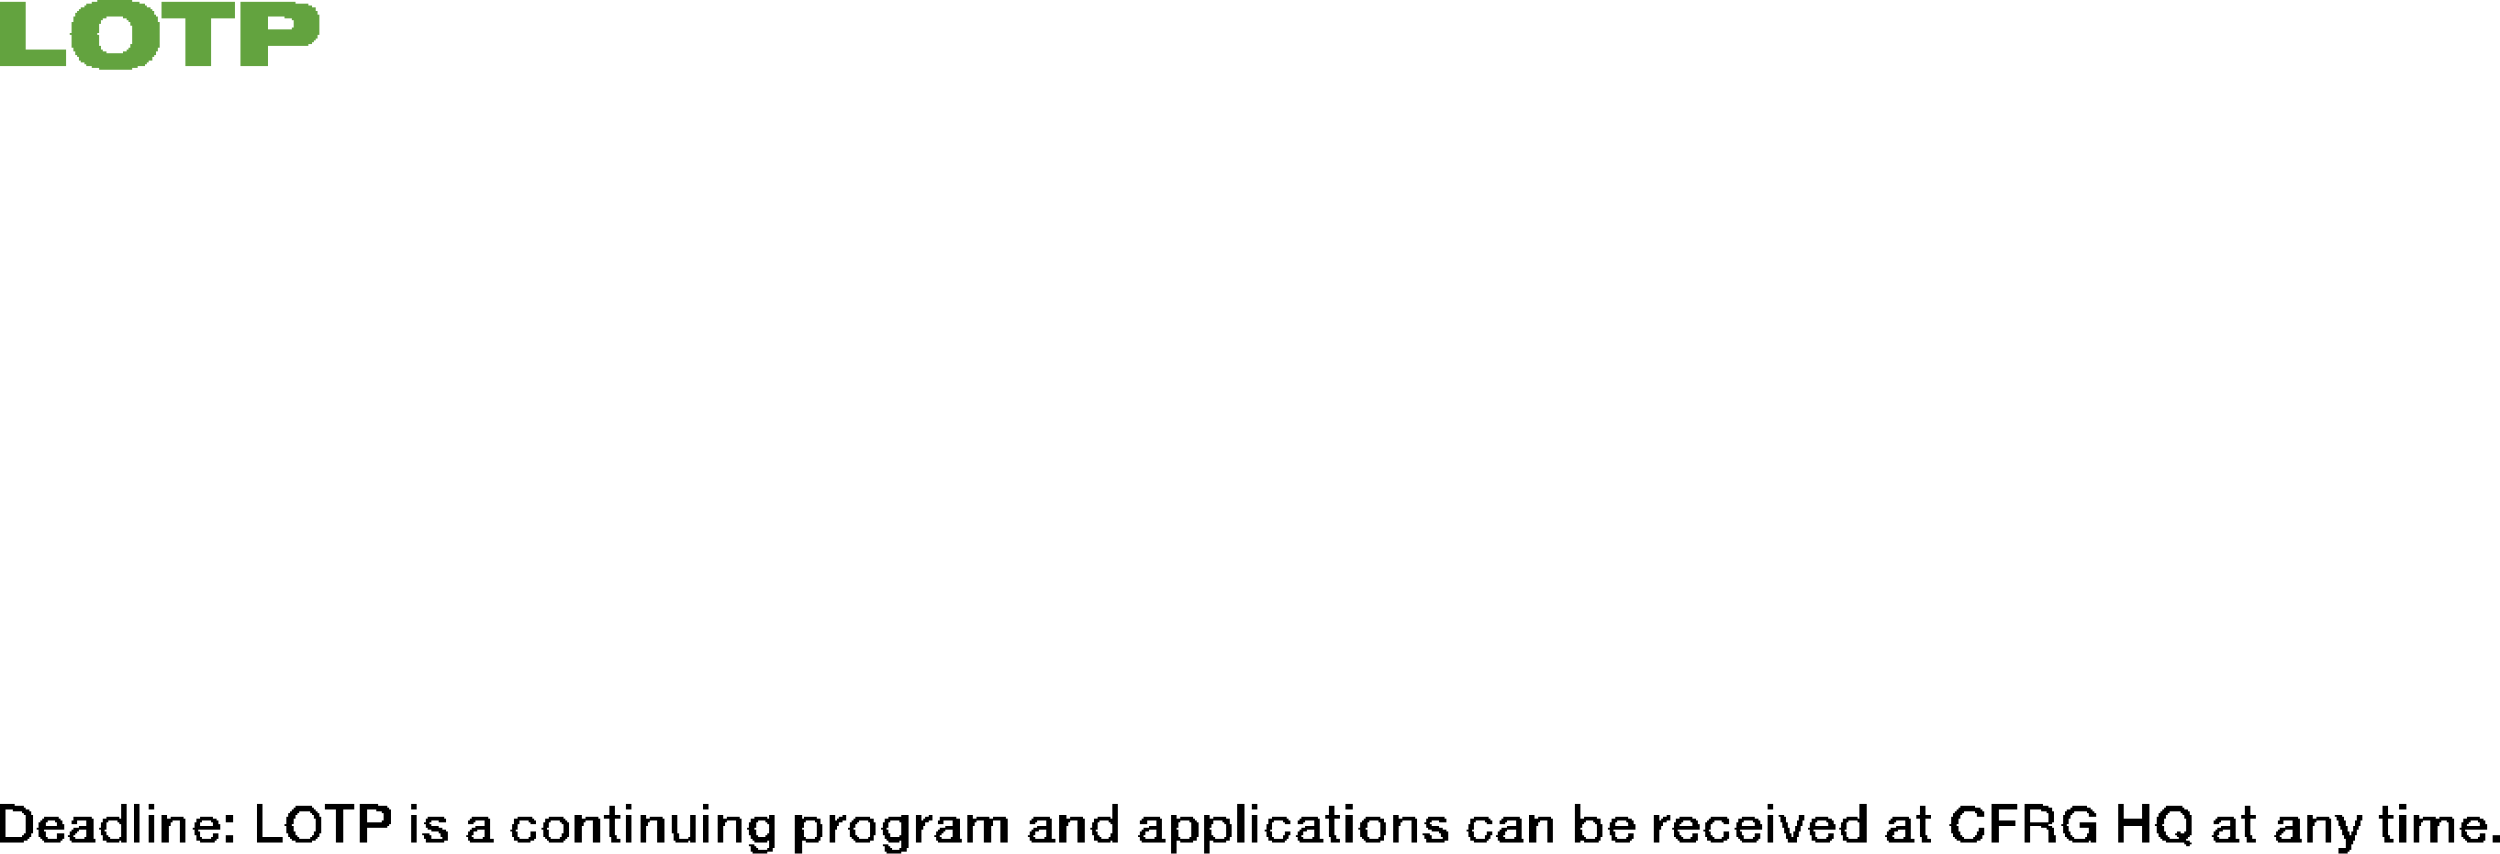 <?xml version="1.0" encoding="UTF-8" standalone="no"?>
<svg xmlns:xlink="http://www.w3.org/1999/xlink" height="23.25px" width="68.1px" xmlns="http://www.w3.org/2000/svg">
  <g transform="matrix(1.0, 0.0, 0.0, 1.0, -38.65, -76.4)">
    <path d="M38.65 98.3 L39.05 98.3 39.05 98.35 38.65 98.35 38.65 98.3 M41.95 98.3 L42.1 98.3 42.1 98.7 41.95 98.7 41.95 98.3 M42.3 98.3 L42.45 98.3 42.45 99.35 42.3 99.35 42.3 98.3 M42.7 98.3 L42.85 98.3 42.85 98.45 42.7 98.45 42.7 98.3 M45.65 98.3 L45.8 98.3 45.8 99.2 45.65 99.2 45.65 98.3 M47.5 98.3 L48.3 98.3 48.3 98.45 47.5 98.45 47.5 98.3 M48.45 98.3 L48.95 98.3 48.95 98.35 48.45 98.35 48.45 98.3 M49.85 98.3 L50.0 98.3 50.0 98.45 49.85 98.45 49.85 98.3 M55.7 98.3 L55.85 98.3 55.85 98.45 55.7 98.45 55.7 98.3 M57.8 98.3 L57.95 98.3 57.95 98.45 57.8 98.45 57.8 98.3 M68.95 98.3 L69.1 98.3 69.1 98.7 68.95 98.7 68.95 98.3 M72.35 98.3 L72.55 98.3 72.55 99.35 72.35 99.35 72.35 98.3 M72.75 98.3 L72.9 98.3 72.9 98.45 72.75 98.45 72.75 98.3 M75.3 98.3 L75.5 98.3 75.5 98.45 75.3 98.45 75.3 98.3 M81.55 98.3 L81.7 98.3 81.7 98.7 81.55 98.7 81.55 98.3 M86.8 98.3 L86.95 98.3 86.95 98.45 86.8 98.45 86.8 98.3 M89.3 98.3 L89.5 98.3 89.5 98.7 89.3 98.7 89.3 98.3 M92.9 98.3 L93.6 98.3 93.6 98.45 92.9 98.45 92.9 98.3 M93.8 98.3 L94.3 98.3 94.3 98.35 93.8 98.35 93.8 98.3 M96.35 98.3 L96.5 98.3 96.5 98.7 96.35 98.7 96.35 98.3 M97.0 98.3 L97.2 98.3 97.2 98.7 97.0 98.7 97.0 98.3 M104.0 98.3 L104.2 98.3 104.2 98.45 104.0 98.45 104.0 98.3 M38.65 98.35 L39.3 98.35 39.3 98.4 38.65 98.4 38.65 98.35 M46.7 98.35 L47.15 98.35 47.15 98.4 46.7 98.4 46.7 98.35 M48.45 98.35 L49.2 98.35 49.2 98.4 48.45 98.4 48.45 98.35 M55.25 98.35 L55.4 98.35 55.4 98.6 55.25 98.6 55.25 98.35 M74.85 98.35 L75.0 98.35 75.0 98.6 74.85 98.6 74.85 98.35 M90.95 98.35 L91.1 98.35 91.1 98.6 90.95 98.6 90.95 98.35 M92.05 98.35 L92.45 98.35 92.45 98.4 92.05 98.4 92.05 98.35 M93.8 98.35 L94.45 98.35 94.45 98.4 93.8 98.4 93.8 98.35 M95.1 98.35 L95.5 98.35 95.5 98.4 95.1 98.4 95.1 98.35 M97.65 98.35 L98.1 98.35 98.1 98.4 97.65 98.4 97.65 98.35 M99.8 98.35 L99.95 98.35 99.95 98.6 99.8 98.6 99.8 98.35 M103.55 98.35 L103.7 98.35 103.7 98.6 103.55 98.6 103.55 98.35 M38.65 98.4 L39.35 98.4 39.35 98.45 38.65 98.45 38.65 98.4 M46.65 98.4 L47.2 98.4 47.2 98.45 46.65 98.45 46.65 98.4 M48.45 98.4 L49.25 98.4 49.25 98.45 48.45 98.45 48.45 98.4 M92.0 98.4 L92.6 98.4 92.6 98.45 92.0 98.45 92.0 98.4 M93.8 98.4 L94.55 98.4 94.55 98.45 93.8 98.45 93.8 98.4 M95.05 98.4 L95.6 98.4 95.6 98.45 95.05 98.45 95.05 98.4 M97.6 98.4 L98.15 98.4 98.15 98.45 97.6 98.45 97.6 98.4 M38.65 98.45 L38.8 98.45 38.8 99.2 38.65 99.2 38.65 98.45 M39.0 98.45 L39.45 98.45 39.45 98.5 39.0 98.5 39.0 98.45 M46.6 98.45 L47.25 98.45 47.25 98.5 46.6 98.5 46.6 98.45 M47.8 98.45 L48.0 98.45 48.0 99.35 47.8 99.35 47.8 98.45 M48.45 98.45 L48.65 98.45 48.65 98.8 48.45 98.8 48.45 98.45 M48.9 98.45 L49.3 98.45 49.3 98.5 48.9 98.5 48.9 98.45 M91.95 98.45 L92.65 98.45 92.65 98.5 91.95 98.5 91.95 98.45 M92.9 98.45 L93.1 98.45 93.1 98.75 92.9 98.75 92.9 98.45 M93.8 98.45 L93.95 98.45 93.95 98.8 93.8 98.8 93.8 98.45 M94.25 98.45 L94.55 98.45 94.55 98.5 94.25 98.5 94.25 98.45 M94.95 98.45 L95.65 98.45 95.65 98.5 94.95 98.5 94.95 98.45 M97.55 98.45 L98.25 98.45 98.25 98.5 97.55 98.5 97.55 98.45 M39.25 98.5 L39.5 98.5 39.5 98.55 39.25 98.55 39.25 98.5 M46.55 98.5 L46.8 98.5 46.8 98.55 46.55 98.55 46.55 98.5 M47.1 98.5 L47.3 98.5 47.3 98.55 47.1 98.55 47.1 98.5 M49.05 98.5 L49.3 98.5 49.3 98.55 49.05 98.55 49.05 98.5 M91.9 98.5 L92.15 98.5 92.15 98.55 91.9 98.55 91.9 98.5 M92.45 98.5 L92.7 98.5 92.7 98.55 92.45 98.55 92.45 98.5 M94.4 98.5 L94.6 98.5 94.6 98.55 94.4 98.55 94.4 98.5 M94.9 98.5 L95.15 98.5 95.15 98.55 94.9 98.55 94.9 98.5 M95.5 98.5 L95.7 98.5 95.7 98.55 95.5 98.55 95.5 98.5 M97.5 98.5 L97.75 98.5 97.75 98.55 97.5 98.55 97.5 98.5 M98.05 98.5 L98.3 98.5 98.3 98.55 98.05 98.55 98.05 98.5 M39.3 98.55 L39.5 98.55 39.5 98.6 39.3 98.6 39.3 98.55 M46.5 98.55 L46.75 98.55 46.75 98.6 46.5 98.6 46.5 98.55 M47.15 98.55 L47.35 98.55 47.35 98.6 47.15 98.6 47.15 98.55 M49.1 98.55 L49.3 98.55 49.3 98.75 49.1 98.75 49.1 98.55 M91.85 98.55 L92.1 98.55 92.1 98.6 91.85 98.6 91.85 98.55 M92.5 98.55 L92.7 98.55 92.7 98.65 92.5 98.65 92.5 98.55 M94.45 98.55 L94.6 98.55 94.6 98.8 94.45 98.8 94.45 98.55 M94.9 98.55 L95.1 98.55 95.1 98.6 94.9 98.6 94.9 98.55 M95.55 98.55 L95.75 98.55 95.75 98.65 95.55 98.65 95.55 98.55 M97.45 98.55 L97.7 98.55 97.7 98.6 97.45 98.6 97.45 98.55 M98.1 98.55 L98.3 98.55 98.3 98.6 98.1 98.6 98.1 98.55 M39.35 98.6 L39.55 98.6 39.55 99.1 39.35 99.1 39.35 98.6 M42.7 98.6 L42.85 98.6 42.85 99.35 42.7 99.35 42.7 98.6 M43.05 98.6 L43.2 98.6 43.2 98.7 43.05 98.7 43.05 98.6 M44.8 98.6 L45.0 98.6 45.0 98.8 44.8 98.8 44.8 98.6 M46.5 98.6 L46.7 98.6 46.7 98.65 46.5 98.65 46.5 98.6 M47.2 98.6 L47.35 98.6 47.35 98.65 47.2 98.65 47.2 98.6 M49.85 98.6 L50.0 98.6 50.0 99.35 49.85 99.35 49.85 98.6 M54.3 98.6 L54.5 98.6 54.5 98.7 54.3 98.7 54.3 98.6 M55.1 98.6 L55.55 98.6 55.55 98.7 55.1 98.7 55.1 98.6 M55.7 98.6 L55.85 98.6 55.85 99.35 55.7 99.35 55.7 98.6 M56.1 98.6 L56.25 98.6 56.25 98.7 56.1 98.7 56.1 98.6 M56.95 98.6 L57.1 98.6 57.1 99.1 56.95 99.1 56.95 98.6 M57.45 98.6 L57.6 98.6 57.6 99.2 57.45 99.2 57.45 98.6 M57.8 98.6 L57.95 98.6 57.95 99.35 57.8 99.35 57.8 98.6 M58.2 98.6 L58.35 98.6 58.35 98.7 58.2 98.7 58.2 98.6 M59.6 98.6 L59.75 98.6 59.75 98.7 59.6 98.7 59.6 98.6 M60.3 98.6 L60.5 98.6 60.5 98.7 60.3 98.7 60.3 98.6 M61.25 98.6 L61.4 98.6 61.4 98.75 61.25 98.75 61.25 98.6 M61.6 98.6 L61.7 98.6 61.7 98.65 61.6 98.65 61.6 98.6 M63.2 98.6 L63.4 98.6 63.4 98.65 63.2 98.65 63.2 98.6 M63.6 98.6 L63.75 98.6 63.75 98.75 63.6 98.75 63.6 98.6 M63.95 98.6 L64.05 98.6 64.05 98.65 63.95 98.65 63.95 98.6 M65.0 98.6 L65.15 98.6 65.15 98.7 65.0 98.7 65.0 98.6 M67.5 98.6 L67.7 98.6 67.7 98.7 67.5 98.7 67.5 98.6 M70.55 98.6 L70.7 98.6 70.7 98.7 70.55 98.7 70.55 98.6 M71.45 98.6 L71.6 98.6 71.6 98.7 71.45 98.7 71.45 98.6 M72.75 98.6 L72.9 98.6 72.9 99.35 72.75 99.35 72.75 98.6 M74.75 98.6 L75.15 98.6 75.15 98.7 74.75 98.7 74.75 98.6 M75.3 98.6 L75.5 98.6 75.5 99.35 75.3 99.35 75.3 98.6 M76.6 98.6 L76.75 98.6 76.75 98.7 76.6 98.7 76.6 98.6 M80.3 98.6 L80.45 98.6 80.45 98.7 80.3 98.7 80.3 98.6 M83.7 98.6 L83.85 98.6 83.85 98.75 83.7 98.75 83.7 98.6 M84.05 98.6 L84.15 98.6 84.15 98.65 84.05 98.65 84.05 98.6 M86.8 98.6 L86.95 98.6 86.95 99.35 86.8 99.35 86.8 98.6 M87.1 98.6 L87.25 98.6 87.25 98.65 87.1 98.65 87.1 98.6 M87.65 98.6 L87.8 98.6 87.8 98.75 87.65 98.75 87.65 98.6 M90.85 98.6 L91.25 98.6 91.25 98.7 90.85 98.7 90.85 98.6 M91.85 98.6 L92.05 98.6 92.05 98.65 91.85 98.65 91.85 98.6 M94.85 98.6 L95.05 98.6 95.05 98.7 94.85 98.7 94.85 98.6 M97.45 98.6 L97.65 98.6 97.65 98.65 97.45 98.65 97.45 98.6 M98.15 98.6 L98.35 98.6 98.35 98.7 98.15 98.7 98.15 98.6 M99.7 98.6 L100.1 98.6 100.1 98.7 99.7 98.7 99.7 98.6 M101.5 98.6 L101.65 98.6 101.65 98.7 101.5 98.7 101.5 98.6 M102.25 98.6 L102.45 98.6 102.45 98.65 102.25 98.65 102.25 98.6 M102.85 98.6 L103.0 98.6 103.0 98.75 102.85 98.75 102.85 98.6 M103.45 98.6 L103.85 98.6 103.85 98.7 103.45 98.7 103.45 98.6 M104.0 98.6 L104.2 98.6 104.2 99.35 104.0 99.35 104.0 98.6 M104.4 98.6 L104.55 98.6 104.55 98.7 104.4 98.7 104.4 98.6 M39.85 98.65 L40.25 98.65 40.25 98.7 39.85 98.7 39.85 98.65 M40.65 98.65 L41.15 98.65 41.15 98.7 40.65 98.7 40.65 98.65 M41.55 98.65 L41.9 98.65 41.9 98.7 41.55 98.7 41.55 98.65 M43.3 98.65 L43.65 98.65 43.65 98.7 43.3 98.7 43.3 98.65 M44.1 98.65 L44.45 98.65 44.45 98.7 44.1 98.7 44.1 98.65 M46.45 98.65 L46.7 98.65 46.7 98.7 46.45 98.7 46.45 98.65 M47.2 98.65 L47.4 98.65 47.4 98.7 47.2 98.7 47.2 98.65 M50.3 98.65 L50.75 98.65 50.75 98.7 50.3 98.7 50.3 98.65 M51.5 98.65 L51.95 98.65 51.95 98.7 51.5 98.7 51.5 98.65 M52.75 98.65 L53.15 98.65 53.15 98.7 52.75 98.7 52.75 98.65 M53.6 98.65 L54.0 98.65 54.0 98.7 53.6 98.7 53.6 98.65 M54.6 98.65 L54.95 98.65 54.95 98.7 54.6 98.7 54.6 98.65 M56.35 98.65 L56.7 98.65 56.7 98.7 56.35 98.7 56.35 98.65 M58.45 98.65 L58.8 98.65 58.8 98.7 58.45 98.7 58.45 98.65 M59.2 98.65 L59.55 98.65 59.55 98.7 59.2 98.7 59.2 98.65 M60.55 98.65 L60.9 98.65 60.9 98.7 60.55 98.7 60.55 98.65 M61.5 98.65 L61.7 98.65 61.7 98.7 61.5 98.7 61.5 98.65 M61.95 98.65 L62.35 98.65 62.35 98.7 61.95 98.7 61.95 98.65 M62.85 98.65 L63.4 98.65 63.4 98.7 62.85 98.7 62.85 98.65 M63.85 98.65 L64.05 98.65 64.05 98.7 63.85 98.7 63.85 98.65 M64.25 98.65 L64.7 98.65 64.7 98.7 64.25 98.7 64.25 98.65 M65.25 98.65 L65.6 98.65 65.6 98.7 65.25 98.7 65.25 98.65 M65.7 98.65 L66.05 98.65 66.05 98.7 65.7 98.7 65.7 98.65 M66.8 98.65 L67.25 98.65 67.25 98.7 66.8 98.7 66.8 98.65 M67.8 98.65 L68.15 98.65 68.15 98.7 67.8 98.7 67.8 98.65 M68.55 98.65 L68.9 98.65 68.9 98.7 68.55 98.7 68.55 98.65 M69.8 98.65 L70.25 98.65 70.25 98.7 69.8 98.7 69.8 98.65 M70.8 98.65 L71.15 98.65 71.15 98.7 70.8 98.7 70.8 98.65 M71.7 98.65 L72.05 98.65 72.05 98.7 71.7 98.7 71.7 98.65 M73.3 98.65 L73.7 98.65 73.7 98.7 73.3 98.7 73.3 98.65 M74.1 98.65 L74.55 98.65 74.55 98.7 74.1 98.7 74.1 98.65 M75.85 98.65 L76.25 98.65 76.25 98.7 75.85 98.7 75.85 98.65 M76.85 98.65 L77.2 98.65 77.2 98.7 76.85 98.7 76.85 98.65 M77.55 98.65 L78.0 98.65 78.0 98.7 77.55 98.7 77.55 98.65 M78.8 98.65 L79.2 98.65 79.2 98.7 78.8 98.7 78.8 98.65 M79.6 98.65 L80.05 98.65 80.05 98.7 79.6 98.7 79.6 98.65 M80.55 98.65 L80.9 98.65 80.9 98.7 80.55 98.7 80.55 98.65 M81.8 98.65 L82.15 98.65 82.15 98.7 81.8 98.7 81.8 98.65 M82.65 98.65 L83.0 98.65 83.0 98.7 82.65 98.7 82.65 98.65 M83.95 98.65 L84.15 98.65 84.15 98.7 83.95 98.7 83.95 98.65 M84.4 98.65 L84.75 98.65 84.75 98.7 84.4 98.7 84.4 98.65 M85.25 98.65 L85.7 98.65 85.7 98.7 85.25 98.7 85.25 98.65 M86.1 98.65 L86.45 98.65 86.45 98.7 86.1 98.7 86.1 98.65 M87.15 98.65 L87.3 98.65 87.3 98.8 87.15 98.8 87.15 98.65 M88.1 98.65 L88.45 98.65 88.45 98.7 88.1 98.7 88.1 98.65 M88.95 98.65 L89.25 98.65 89.25 98.7 88.95 98.7 88.95 98.65 M90.2 98.65 L90.65 98.65 90.65 98.7 90.2 98.7 90.2 98.65 M91.8 98.65 L92.05 98.65 92.05 98.7 91.8 98.7 91.8 98.65 M97.4 98.65 L97.65 98.65 97.65 98.7 97.4 98.7 97.4 98.65 M99.05 98.65 L99.5 98.65 99.5 98.7 99.05 98.7 99.05 98.65 M100.75 98.65 L101.25 98.65 101.25 98.7 100.75 98.7 100.75 98.65 M101.75 98.65 L102.1 98.65 102.1 98.7 101.75 98.7 101.75 98.65 M102.3 98.65 L102.5 98.65 102.5 98.75 102.3 98.75 102.3 98.65 M104.65 98.65 L105.0 98.65 105.0 98.7 104.65 98.7 104.65 98.65 M105.1 98.65 L105.45 98.65 105.45 98.7 105.1 98.7 105.1 98.65 M105.85 98.65 L106.2 98.65 106.2 98.7 105.85 98.7 105.85 98.65 M39.8 98.7 L40.3 98.7 40.3 98.75 39.8 98.75 39.8 98.7 M40.65 98.7 L41.2 98.7 41.2 98.75 40.65 98.75 40.65 98.7 M41.45 98.7 L42.1 98.7 42.1 98.75 41.45 98.75 41.45 98.7 M43.05 98.7 L43.7 98.7 43.7 98.75 43.05 98.75 43.05 98.7 M44.0 98.7 L44.55 98.7 44.55 98.75 44.0 98.75 44.0 98.7 M46.45 98.7 L46.65 98.7 46.65 98.85 46.45 98.85 46.45 98.7 M47.25 98.7 L47.4 98.7 47.4 99.05 47.25 99.05 47.25 98.7 M50.25 98.7 L50.8 98.7 50.8 98.75 50.25 98.75 50.25 98.7 M51.45 98.7 L52.0 98.7 52.0 98.75 51.45 98.75 51.45 98.7 M52.65 98.7 L53.2 98.7 53.2 98.75 52.65 98.75 52.65 98.7 M53.5 98.7 L54.05 98.7 54.05 98.75 53.5 98.75 53.5 98.7 M54.3 98.7 L55.0 98.7 55.0 98.75 54.3 98.75 54.3 98.7 M55.25 98.7 L55.4 98.7 55.4 99.15 55.25 99.15 55.25 98.7 M56.1 98.7 L56.75 98.7 56.75 98.75 56.1 98.75 56.1 98.7 M58.2 98.7 L58.85 98.7 58.85 98.75 58.2 98.75 58.2 98.7 M59.1 98.7 L59.75 98.7 59.75 98.75 59.1 98.75 59.1 98.7 M60.3 98.7 L61.0 98.7 61.0 98.75 60.3 98.75 60.3 98.7 M61.45 98.7 L61.7 98.7 61.7 98.75 61.45 98.75 61.45 98.7 M61.9 98.7 L62.45 98.7 62.45 98.75 61.9 98.75 61.9 98.7 M62.75 98.7 L63.4 98.7 63.4 98.75 62.75 98.75 62.75 98.7 M63.8 98.7 L64.05 98.7 64.05 98.75 63.8 98.75 63.8 98.7 M64.25 98.7 L64.8 98.7 64.8 98.75 64.25 98.75 64.25 98.7 M65.0 98.7 L66.1 98.7 66.1 98.75 65.0 98.75 65.0 98.7 M66.75 98.7 L67.3 98.7 67.3 98.75 66.75 98.75 66.75 98.7 M67.5 98.7 L68.2 98.7 68.2 98.75 67.5 98.75 67.5 98.7 M68.45 98.7 L69.1 98.7 69.1 98.75 68.45 98.75 68.45 98.7 M69.75 98.7 L70.3 98.7 70.3 98.75 69.75 98.75 69.75 98.7 M70.55 98.7 L71.2 98.7 71.2 98.75 70.55 98.75 70.55 98.7 M71.45 98.7 L72.15 98.7 72.15 98.75 71.45 98.75 71.45 98.7 M73.2 98.7 L73.75 98.7 73.75 98.75 73.2 98.75 73.2 98.7 M74.05 98.7 L74.6 98.7 74.6 98.75 74.05 98.75 74.05 98.7 M74.85 98.7 L75.0 98.7 75.0 99.15 74.85 99.15 74.85 98.7 M75.8 98.7 L76.35 98.7 76.35 98.75 75.8 98.75 75.8 98.7 M76.6 98.7 L77.25 98.7 77.25 98.75 76.6 98.75 76.6 98.7 M77.5 98.7 L78.05 98.7 78.05 98.75 77.5 98.75 77.5 98.7 M78.7 98.7 L79.25 98.7 79.25 98.75 78.7 98.75 78.7 98.7 M79.55 98.7 L80.1 98.7 80.1 98.75 79.55 98.75 79.55 98.7 M80.3 98.7 L80.95 98.7 80.95 98.75 80.3 98.75 80.3 98.7 M81.55 98.7 L82.25 98.7 82.25 98.75 81.55 98.75 81.55 98.7 M82.55 98.7 L83.1 98.7 83.1 98.75 82.55 98.75 82.55 98.7 M83.9 98.7 L84.15 98.7 84.15 98.75 83.9 98.75 83.9 98.7 M84.3 98.7 L84.85 98.7 84.85 98.75 84.3 98.75 84.3 98.7 M85.2 98.7 L85.75 98.7 85.75 98.75 85.2 98.75 85.2 98.7 M86.0 98.7 L86.55 98.7 86.55 98.75 86.0 98.75 86.0 98.7 M88.0 98.7 L88.55 98.7 88.55 98.75 88.0 98.75 88.0 98.7 M88.85 98.7 L89.5 98.7 89.5 98.75 88.85 98.75 88.85 98.7 M90.15 98.7 L90.7 98.7 90.7 98.75 90.15 98.75 90.15 98.7 M90.95 98.7 L91.1 98.7 91.1 99.15 90.95 99.15 90.95 98.7 M91.8 98.7 L92.0 98.7 92.0 98.85 91.8 98.85 91.8 98.7 M94.85 98.7 L95.0 98.7 95.0 98.85 94.85 98.85 94.85 98.7 M96.35 98.7 L97.2 98.7 97.2 98.9 96.35 98.9 96.35 98.7 M97.4 98.7 L97.6 98.7 97.6 98.85 97.4 98.85 97.4 98.7 M98.2 98.7 L98.35 98.7 98.35 99.05 98.2 99.05 98.2 98.7 M99.0 98.7 L99.55 98.7 99.55 98.75 99.0 98.75 99.0 98.7 M99.8 98.7 L99.95 98.7 99.95 99.15 99.8 99.15 99.8 98.7 M100.75 98.7 L101.3 98.7 101.3 98.75 100.75 98.75 100.75 98.7 M101.5 98.7 L102.15 98.7 102.15 98.75 101.5 98.75 101.5 98.7 M103.55 98.7 L103.7 98.7 103.7 99.15 103.55 99.15 103.55 98.7 M104.4 98.7 L105.5 98.7 105.5 98.75 104.4 98.75 104.4 98.7 M105.75 98.7 L106.3 98.7 106.3 98.75 105.75 98.75 105.75 98.7 M39.75 98.75 L39.95 98.75 39.95 98.8 39.75 98.8 39.75 98.75 M40.15 98.75 L40.35 98.75 40.35 98.8 40.15 98.8 40.15 98.75 M40.6 98.75 L40.75 98.75 40.75 98.85 40.6 98.85 40.6 98.75 M41.0 98.75 L41.2 98.75 41.2 98.9 41.0 98.9 41.0 98.75 M41.45 98.75 L41.6 98.75 41.6 98.8 41.45 98.8 41.45 98.75 M41.85 98.75 L42.1 98.75 42.1 98.8 41.85 98.8 41.85 98.75 M43.05 98.75 L43.35 98.75 43.35 98.8 43.05 98.8 43.05 98.75 M43.55 98.75 L43.7 98.75 43.7 99.35 43.55 99.35 43.55 98.75 M44.0 98.75 L44.15 98.75 44.15 98.8 44.0 98.8 44.0 98.75 M44.4 98.75 L44.6 98.75 44.6 98.8 44.4 98.8 44.4 98.75 M49.05 98.75 L49.3 98.75 49.3 98.8 49.05 98.8 49.05 98.75 M50.25 98.75 L50.4 98.75 50.4 98.8 50.25 98.8 50.25 98.75 M50.6 98.75 L50.8 98.75 50.8 98.8 50.6 98.8 50.6 98.75 M51.4 98.75 L51.6 98.75 51.6 98.8 51.4 98.8 51.4 98.75 M51.85 98.75 L52.0 98.75 52.0 98.9 51.85 98.9 51.85 98.75 M52.65 98.75 L52.8 98.75 52.8 98.85 52.65 98.85 52.65 98.75 M53.05 98.75 L53.25 98.75 53.25 98.8 53.05 98.8 53.05 98.75 M53.5 98.75 L53.65 98.75 53.65 98.8 53.5 98.8 53.5 98.75 M53.9 98.75 L54.1 98.75 54.1 98.8 53.9 98.8 53.9 98.75 M54.3 98.75 L54.6 98.75 54.6 98.8 54.3 98.8 54.3 98.75 M54.8 98.75 L55.0 98.75 55.0 99.35 54.8 99.35 54.8 98.75 M56.1 98.75 L56.35 98.75 56.35 98.8 56.1 98.8 56.1 98.75 M56.55 98.75 L56.75 98.75 56.75 99.35 56.55 99.35 56.55 98.75 M58.2 98.75 L58.45 98.75 58.45 98.8 58.2 98.8 58.2 98.75 M58.7 98.75 L58.85 98.75 58.85 99.35 58.7 99.35 58.7 98.75 M59.1 98.75 L59.3 98.75 59.3 98.8 59.1 98.8 59.1 98.75 M59.5 98.75 L59.75 98.75 59.75 98.8 59.5 98.8 59.5 98.75 M60.3 98.75 L60.6 98.75 60.6 98.8 60.3 98.8 60.3 98.75 M60.85 98.75 L61.0 98.75 61.0 98.8 60.85 98.8 60.85 98.75 M61.25 98.75 L61.6 98.75 61.6 98.8 61.25 98.8 61.25 98.75 M61.85 98.75 L62.05 98.75 62.05 98.8 61.85 98.8 61.85 98.75 M62.3 98.75 L62.45 98.75 62.45 98.8 62.3 98.8 62.3 98.75 M62.75 98.75 L62.9 98.75 62.9 98.8 62.75 98.8 62.75 98.75 M63.15 98.75 L63.4 98.75 63.4 98.8 63.15 98.8 63.15 98.75 M63.6 98.75 L63.95 98.75 63.95 98.8 63.6 98.8 63.6 98.75 M64.2 98.75 L64.35 98.75 64.35 98.85 64.2 98.85 64.2 98.75 M64.6 98.75 L64.8 98.75 64.8 98.9 64.6 98.9 64.6 98.75 M65.0 98.75 L65.25 98.75 65.25 98.8 65.0 98.8 65.0 98.75 M65.45 98.75 L65.7 98.75 65.7 98.9 65.45 98.9 65.45 98.75 M65.9 98.75 L66.1 98.75 66.1 99.35 65.9 99.35 65.9 98.75 M66.7 98.75 L66.9 98.75 66.9 98.8 66.7 98.8 66.7 98.75 M67.15 98.75 L67.3 98.75 67.3 98.9 67.15 98.9 67.15 98.75 M67.5 98.75 L67.8 98.75 67.8 98.8 67.5 98.8 67.5 98.75 M68.0 98.75 L68.2 98.75 68.2 99.35 68.0 99.35 68.0 98.75 M68.45 98.75 L68.6 98.75 68.6 98.8 68.45 98.8 68.45 98.75 M68.85 98.75 L69.1 98.75 69.1 98.8 68.85 98.8 68.85 98.75 M69.7 98.75 L69.9 98.75 69.9 98.85 69.7 98.85 69.7 98.75 M70.15 98.75 L70.3 98.75 70.3 98.9 70.15 98.9 70.15 98.75 M70.55 98.75 L70.8 98.75 70.8 98.8 70.55 98.8 70.55 98.75 M71.05 98.75 L71.25 98.75 71.25 98.8 71.05 98.8 71.05 98.75 M71.45 98.75 L71.7 98.75 71.7 98.85 71.45 98.85 71.45 98.75 M71.95 98.75 L72.15 98.75 72.15 98.8 71.95 98.8 71.95 98.75 M73.2 98.75 L73.35 98.75 73.35 98.8 73.2 98.8 73.2 98.75 M73.6 98.75 L73.8 98.75 73.8 98.8 73.6 98.8 73.6 98.75 M74.0 98.75 L74.2 98.75 74.2 98.8 74.0 98.8 74.0 98.75 M74.45 98.75 L74.6 98.75 74.6 98.9 74.45 98.9 74.45 98.75 M75.75 98.75 L75.95 98.75 75.95 98.8 75.75 98.8 75.75 98.75 M76.2 98.75 L76.35 98.75 76.35 98.8 76.2 98.8 76.2 98.75 M76.6 98.75 L76.85 98.75 76.85 98.8 76.6 98.8 76.6 98.75 M77.1 98.75 L77.25 98.75 77.25 99.35 77.1 99.35 77.1 98.75 M77.5 98.75 L77.65 98.75 77.65 98.8 77.5 98.8 77.5 98.75 M77.85 98.75 L78.05 98.75 78.05 98.8 77.85 98.8 77.85 98.75 M78.7 98.75 L78.85 98.75 78.85 98.8 78.7 98.8 78.7 98.75 M79.1 98.75 L79.3 98.75 79.3 98.8 79.1 98.8 79.1 98.75 M79.5 98.75 L79.7 98.75 79.7 98.8 79.5 98.8 79.5 98.75 M79.95 98.75 L80.1 98.75 80.1 98.9 79.95 98.9 79.95 98.75 M80.3 98.75 L80.6 98.75 80.6 98.8 80.3 98.8 80.3 98.75 M80.8 98.75 L80.95 98.75 80.95 99.35 80.8 99.35 80.8 98.75 M81.55 98.75 L81.85 98.75 81.85 98.8 81.55 98.8 81.55 98.75 M82.05 98.75 L82.25 98.75 82.25 98.8 82.05 98.8 82.05 98.75 M82.55 98.75 L82.7 98.75 82.7 98.8 82.55 98.8 82.55 98.75 M82.95 98.75 L83.15 98.75 83.15 98.8 82.95 98.8 82.95 98.75 M83.7 98.75 L84.05 98.75 84.05 98.8 83.7 98.8 83.7 98.75 M84.3 98.75 L84.5 98.75 84.5 98.8 84.3 98.8 84.3 98.75 M84.7 98.75 L84.9 98.75 84.9 98.8 84.7 98.8 84.7 98.75 M85.15 98.75 L85.35 98.75 85.35 98.8 85.15 98.8 85.15 98.75 M85.55 98.75 L85.75 98.75 85.75 98.8 85.55 98.8 85.55 98.75 M86.0 98.75 L86.15 98.75 86.15 98.8 86.0 98.8 86.0 98.75 M86.4 98.75 L86.6 98.75 86.6 98.8 86.4 98.8 86.4 98.75 M87.6 98.75 L87.75 98.75 87.75 98.9 87.6 98.9 87.6 98.75 M88.0 98.75 L88.15 98.75 88.15 98.8 88.0 98.8 88.0 98.75 M88.4 98.75 L88.6 98.75 88.6 98.8 88.4 98.8 88.4 98.75 M88.85 98.75 L89.0 98.75 89.0 98.8 88.85 98.8 88.85 98.75 M89.25 98.75 L89.5 98.75 89.5 98.8 89.25 98.8 89.25 98.75 M90.1 98.75 L90.3 98.75 90.3 98.8 90.1 98.8 90.1 98.75 M90.55 98.75 L90.7 98.75 90.7 98.9 90.55 98.9 90.55 98.75 M92.9 98.75 L93.55 98.75 93.55 98.9 92.9 98.9 92.9 98.75 M98.95 98.75 L99.15 98.75 99.15 98.8 98.95 98.8 98.95 98.75 M99.4 98.75 L99.55 98.75 99.55 98.9 99.4 98.9 99.4 98.75 M100.7 98.75 L100.85 98.75 100.85 98.85 100.7 98.85 100.7 98.75 M101.1 98.75 L101.3 98.75 101.3 98.9 101.1 98.9 101.1 98.75 M101.5 98.75 L101.75 98.75 101.75 98.8 101.5 98.8 101.5 98.75 M102.0 98.75 L102.15 98.75 102.15 99.35 102.0 99.35 102.0 98.75 M102.35 98.75 L102.55 98.75 102.55 98.9 102.35 98.9 102.35 98.75 M102.8 98.75 L102.95 98.75 102.95 98.9 102.8 98.9 102.8 98.75 M104.4 98.75 L104.65 98.75 104.65 98.8 104.4 98.8 104.4 98.75 M104.85 98.75 L105.15 98.75 105.15 98.8 104.85 98.8 104.85 98.75 M105.3 98.75 L105.5 98.75 105.5 98.8 105.3 98.8 105.3 98.75 M105.75 98.75 L105.95 98.75 105.95 98.8 105.75 98.8 105.75 98.75 M106.15 98.75 L106.35 98.75 106.35 98.8 106.15 98.8 106.15 98.75 M39.7 98.8 L39.9 98.8 39.9 98.9 39.7 98.9 39.7 98.8 M40.2 98.8 L40.35 98.8 40.35 98.85 40.2 98.85 40.2 98.8 M41.4 98.8 L41.55 98.8 41.55 98.95 41.4 98.95 41.4 98.8 M41.9 98.8 L42.1 98.8 42.1 98.85 41.9 98.85 41.9 98.8 M43.05 98.8 L43.3 98.8 43.3 98.9 43.05 98.9 43.05 98.8 M43.95 98.8 L44.1 98.8 44.1 98.9 43.95 98.9 43.95 98.8 M44.45 98.8 L44.6 98.8 44.6 98.85 44.45 98.85 44.45 98.8 M48.45 98.8 L49.3 98.8 49.3 98.85 48.45 98.85 48.45 98.8 M50.2 98.8 L50.35 98.8 50.35 98.85 50.2 98.85 50.2 98.8 M51.4 98.8 L51.55 98.8 51.55 98.85 51.4 98.85 51.4 98.8 M53.1 98.8 L53.25 98.8 53.25 98.85 53.1 98.85 53.1 98.8 M53.45 98.8 L53.6 98.8 53.6 98.95 53.45 98.95 53.45 98.8 M53.95 98.8 L54.15 98.8 54.15 98.85 53.95 98.85 53.95 98.8 M54.3 98.8 L54.55 98.8 54.55 98.9 54.3 98.9 54.3 98.8 M56.1 98.8 L56.3 98.8 56.3 98.9 56.1 98.9 56.1 98.8 M58.2 98.8 L58.4 98.8 58.4 98.9 58.2 98.9 58.2 98.8 M59.05 98.8 L59.25 98.8 59.25 98.95 59.05 98.95 59.05 98.8 M59.55 98.8 L59.75 98.8 59.75 98.85 59.55 98.85 59.55 98.8 M60.3 98.8 L60.55 98.8 60.55 98.95 60.3 98.95 60.3 98.8 M60.9 98.8 L61.0 98.8 61.0 98.85 60.9 98.85 60.9 98.8 M61.25 98.8 L61.5 98.8 61.5 98.9 61.25 98.9 61.25 98.8 M61.8 98.8 L62.0 98.8 62.0 98.85 61.8 98.85 61.8 98.8 M62.35 98.8 L62.5 98.8 62.5 99.15 62.35 99.15 62.35 98.8 M62.7 98.8 L62.85 98.8 62.85 98.95 62.7 98.95 62.7 98.8 M63.2 98.8 L63.4 98.8 63.4 99.15 63.2 99.15 63.2 98.8 M63.6 98.8 L63.85 98.8 63.85 98.9 63.6 98.9 63.6 98.8 M65.0 98.8 L65.2 98.8 65.2 98.9 65.0 98.9 65.0 98.8 M66.7 98.8 L66.85 98.8 66.85 98.85 66.7 98.85 66.7 98.8 M67.5 98.8 L67.75 98.8 67.75 98.9 67.5 98.9 67.5 98.8 M68.4 98.8 L68.55 98.8 68.55 98.95 68.4 98.95 68.4 98.8 M68.9 98.8 L69.1 98.8 69.1 98.85 68.9 98.85 68.9 98.8 M70.55 98.8 L70.75 98.8 70.75 98.95 70.55 98.95 70.55 98.8 M71.1 98.8 L71.3 98.8 71.3 99.2 71.1 99.2 71.1 98.8 M72.0 98.8 L72.15 98.8 72.15 98.85 72.0 98.85 72.0 98.8 M73.2 98.8 L73.3 98.8 73.3 98.85 73.2 98.85 73.2 98.8 M73.65 98.8 L73.8 98.8 73.8 98.85 73.65 98.85 73.65 98.8 M74.0 98.8 L74.15 98.8 74.15 98.85 74.0 98.85 74.0 98.8 M75.7 98.8 L75.9 98.8 75.9 98.95 75.7 98.95 75.7 98.8 M76.25 98.8 L76.4 98.8 76.4 99.15 76.25 99.15 76.25 98.8 M76.6 98.8 L76.8 98.8 76.8 98.9 76.6 98.9 76.6 98.8 M77.45 98.8 L77.6 98.8 77.6 98.85 77.45 98.85 77.45 98.8 M78.7 98.8 L78.8 98.8 78.8 98.85 78.7 98.85 78.7 98.8 M79.15 98.8 L79.3 98.8 79.3 98.85 79.15 98.85 79.15 98.8 M79.5 98.8 L79.65 98.8 79.65 98.85 79.5 98.85 79.5 98.8 M80.3 98.8 L80.55 98.8 80.55 98.9 80.3 98.9 80.3 98.8 M81.55 98.8 L81.8 98.8 81.8 98.85 81.55 98.85 81.55 98.8 M82.1 98.8 L82.25 98.8 82.25 98.85 82.1 98.85 82.1 98.8 M82.5 98.8 L82.65 98.8 82.65 98.9 82.5 98.9 82.5 98.8 M83.0 98.8 L83.15 98.8 83.15 98.85 83.0 98.85 83.0 98.8 M83.7 98.8 L83.95 98.8 83.95 98.9 83.7 98.9 83.7 98.8 M84.25 98.8 L84.45 98.8 84.45 98.85 84.25 98.85 84.25 98.8 M84.75 98.8 L84.9 98.8 84.9 98.85 84.75 98.85 84.75 98.8 M85.1 98.8 L85.3 98.8 85.3 98.85 85.1 98.85 85.1 98.8 M85.6 98.8 L85.75 98.8 85.75 98.85 85.6 98.85 85.6 98.8 M85.95 98.8 L86.1 98.8 86.1 98.9 85.95 98.9 85.95 98.8 M86.45 98.8 L86.6 98.8 86.6 98.85 86.45 98.85 86.45 98.8 M87.2 98.8 L87.35 98.8 87.35 98.95 87.2 98.95 87.2 98.8 M87.95 98.8 L88.1 98.8 88.1 98.9 87.95 98.9 87.95 98.8 M88.45 98.8 L88.6 98.8 88.6 98.85 88.45 98.85 88.45 98.8 M88.8 98.8 L88.95 98.8 88.95 98.95 88.8 98.95 88.8 98.8 M89.3 98.8 L89.5 98.8 89.5 99.2 89.3 99.2 89.3 98.8 M90.1 98.8 L90.25 98.8 90.25 98.85 90.1 98.85 90.1 98.8 M93.8 98.8 L94.55 98.8 94.55 98.85 93.8 98.85 93.8 98.8 M95.3 98.8 L95.75 98.8 95.75 98.95 95.3 98.95 95.3 98.8 M98.95 98.8 L99.1 98.8 99.1 98.85 98.95 98.85 98.95 98.8 M101.5 98.8 L101.7 98.8 101.7 98.9 101.5 98.9 101.5 98.8 M104.4 98.8 L104.6 98.8 104.6 98.9 104.4 98.9 104.4 98.8 M104.85 98.8 L105.1 98.8 105.1 98.9 104.85 98.9 104.85 98.8 M105.35 98.8 L105.5 98.8 105.5 99.35 105.35 99.35 105.35 98.8 M105.7 98.8 L105.9 98.8 105.9 98.85 105.7 98.85 105.7 98.8 M106.2 98.8 L106.35 98.8 106.35 98.85 106.2 98.85 106.2 98.8 M40.2 98.85 L40.4 98.85 40.4 98.9 40.2 98.9 40.2 98.85 M41.95 98.85 L42.1 98.85 42.1 99.2 41.95 99.2 41.95 98.85 M44.45 98.85 L44.65 98.85 44.65 98.9 44.45 98.9 44.45 98.85 M46.4 98.85 L46.6 98.85 46.6 98.9 46.4 98.9 46.4 98.85 M48.45 98.85 L49.25 98.85 49.25 98.9 48.45 98.9 48.45 98.85 M50.25 98.85 L50.4 98.85 50.4 98.9 50.25 98.9 50.25 98.85 M52.6 98.85 L52.75 98.85 52.75 99.0 52.6 99.0 52.6 98.85 M54.0 98.85 L54.15 98.85 54.15 99.1 54.0 99.1 54.0 98.85 M59.6 98.85 L59.75 98.85 59.75 99.1 59.6 99.1 59.6 98.85 M60.9 98.85 L61.05 98.85 61.05 99.2 60.9 99.2 60.9 98.85 M61.8 98.85 L61.95 98.85 61.95 98.95 61.8 98.95 61.8 98.85 M68.95 98.85 L69.1 98.85 69.1 99.1 68.95 99.1 68.95 98.85 M71.45 98.85 L71.65 98.85 71.65 98.95 71.45 98.95 71.45 98.85 M72.05 98.85 L72.2 98.85 72.2 99.2 72.05 99.2 72.05 98.85 M73.15 98.85 L73.3 98.85 73.3 99.0 73.15 99.0 73.15 98.85 M77.5 98.85 L77.65 98.85 77.65 98.9 77.5 98.9 77.5 98.85 M78.65 98.85 L78.8 98.85 78.8 99.0 78.65 99.0 78.65 98.85 M81.55 98.85 L81.75 98.85 81.75 98.95 81.55 98.95 81.55 98.85 M82.15 98.85 L82.3 98.85 82.3 99.2 82.15 99.2 82.15 98.85 M83.0 98.85 L83.2 98.85 83.2 98.9 83.0 98.9 83.0 98.85 M84.25 98.85 L84.4 98.85 84.4 98.9 84.25 98.9 84.25 98.85 M84.75 98.85 L84.95 98.85 84.95 98.9 84.75 98.9 84.75 98.85 M85.1 98.85 L85.25 98.85 85.25 99.0 85.1 99.0 85.1 98.85 M86.45 98.85 L86.65 98.85 86.65 98.9 86.45 98.9 86.45 98.85 M88.45 98.85 L88.65 98.85 88.65 98.9 88.45 98.9 88.45 98.85 M91.75 98.85 L91.95 98.85 91.95 98.9 91.75 98.9 91.75 98.85 M93.8 98.85 L94.45 98.85 94.45 98.9 93.8 98.9 93.8 98.85 M94.8 98.85 L94.95 98.85 94.95 98.9 94.8 98.9 94.8 98.85 M97.35 98.85 L97.55 98.85 97.55 98.9 97.35 98.9 97.35 98.85 M105.7 98.85 L105.85 98.85 105.85 98.9 105.7 98.9 105.7 98.85 M106.2 98.85 L106.4 98.85 106.4 98.9 106.2 98.9 106.2 98.85 M39.7 98.9 L40.4 98.9 40.4 98.95 39.7 98.95 39.7 98.9 M40.8 98.9 L41.2 98.9 41.2 98.95 40.8 98.95 40.8 98.9 M43.05 98.9 L43.25 98.9 43.25 99.35 43.05 99.35 43.05 98.9 M43.95 98.9 L44.65 98.9 44.65 98.95 43.95 98.95 43.95 98.9 M46.45 98.9 L46.65 98.9 46.65 99.05 46.45 99.05 46.45 98.9 M48.45 98.9 L49.2 98.9 49.2 98.95 48.45 98.95 48.45 98.9 M50.25 98.9 L50.6 98.9 50.6 98.95 50.25 98.95 50.25 98.9 M51.6 98.9 L52.0 98.9 52.0 98.95 51.6 98.95 51.6 98.9 M54.3 98.9 L54.5 98.9 54.5 99.35 54.3 99.35 54.3 98.9 M56.1 98.9 L56.25 98.9 56.25 99.35 56.1 99.35 56.1 98.9 M58.2 98.9 L58.35 98.9 58.35 99.35 58.2 99.35 58.2 98.9 M61.25 98.9 L61.45 98.9 61.45 99.0 61.25 99.0 61.25 98.9 M63.6 98.9 L63.8 98.9 63.8 99.0 63.6 99.0 63.6 98.9 M64.4 98.9 L64.8 98.9 64.8 98.95 64.4 98.95 64.4 98.9 M65.0 98.9 L65.15 98.9 65.15 99.35 65.0 99.35 65.0 98.9 M65.45 98.9 L65.65 98.9 65.65 99.35 65.45 99.35 65.45 98.9 M66.9 98.9 L67.3 98.9 67.3 98.95 66.9 98.95 66.9 98.9 M67.5 98.9 L67.7 98.9 67.7 99.35 67.5 99.35 67.5 98.9 M69.95 98.9 L70.3 98.9 70.3 98.95 69.95 98.95 69.95 98.9 M74.2 98.9 L74.6 98.9 74.6 98.95 74.2 98.95 74.2 98.9 M76.6 98.9 L76.75 98.9 76.75 99.35 76.6 99.35 76.6 98.9 M77.5 98.9 L77.85 98.9 77.85 98.95 77.5 98.95 77.5 98.9 M79.7 98.9 L80.1 98.9 80.1 98.95 79.7 98.95 79.7 98.9 M80.3 98.9 L80.5 98.9 80.5 99.35 80.3 99.35 80.3 98.9 M82.5 98.9 L83.2 98.9 83.2 98.95 82.5 98.95 82.5 98.9 M83.7 98.9 L83.9 98.9 83.9 99.0 83.7 99.0 83.7 98.9 M84.25 98.9 L84.95 98.9 84.95 98.95 84.25 98.95 84.25 98.9 M85.95 98.9 L86.65 98.9 86.65 98.95 85.95 98.95 85.95 98.9 M87.55 98.9 L87.7 98.9 87.7 99.05 87.55 99.05 87.55 98.9 M87.95 98.9 L88.65 98.9 88.65 98.95 87.95 98.95 87.95 98.9 M90.3 98.9 L90.7 98.9 90.7 98.95 90.3 98.95 90.3 98.9 M91.8 98.9 L92.0 98.9 92.0 99.05 91.8 99.05 91.8 98.9 M92.9 98.9 L93.1 98.9 93.1 99.35 92.9 99.35 92.9 98.9 M93.8 98.9 L93.95 98.9 93.95 99.35 93.8 99.35 93.8 98.9 M94.25 98.9 L94.55 98.9 94.55 98.95 94.25 98.95 94.25 98.9 M94.85 98.9 L95.0 98.9 95.0 99.05 94.85 99.05 94.85 98.9 M96.35 98.9 L96.5 98.9 96.5 99.35 96.35 99.35 96.35 98.9 M97.0 98.9 L97.2 98.9 97.2 99.35 97.0 99.35 97.0 98.9 M97.4 98.9 L97.6 98.9 97.6 99.05 97.4 99.05 97.4 98.9 M99.15 98.9 L99.55 98.9 99.55 98.95 99.15 98.95 99.15 98.9 M100.9 98.9 L101.3 98.9 101.3 98.95 100.9 98.95 100.9 98.9 M101.5 98.9 L101.65 98.9 101.65 99.35 101.5 99.35 101.5 98.9 M102.4 98.9 L102.6 98.9 102.6 99.0 102.4 99.0 102.4 98.9 M102.75 98.9 L102.9 98.9 102.9 99.0 102.75 99.0 102.75 98.9 M104.4 98.9 L104.55 98.9 104.55 99.35 104.4 99.35 104.4 98.9 M104.85 98.9 L105.05 98.9 105.05 99.35 104.85 99.35 104.85 98.9 M105.7 98.9 L106.4 98.9 106.4 98.95 105.7 98.95 105.7 98.9 M39.65 98.95 L40.4 98.95 40.4 99.0 39.65 99.0 39.65 98.95 M40.65 98.95 L41.2 98.95 41.2 99.0 40.65 99.0 40.65 98.95 M41.35 98.95 L41.55 98.95 41.55 99.0 41.35 99.0 41.35 98.95 M43.9 98.95 L44.65 98.95 44.65 99.0 43.9 99.0 43.9 98.95 M48.45 98.95 L48.65 98.95 48.65 99.35 48.45 99.35 48.45 98.95 M50.3 98.95 L50.7 98.95 50.7 99.0 50.3 99.0 50.3 98.95 M51.5 98.95 L52.0 98.95 52.0 99.0 51.5 99.0 51.5 98.95 M53.4 98.95 L53.55 98.95 53.55 99.0 53.4 99.0 53.4 98.95 M59.0 98.95 L59.2 98.95 59.2 99.0 59.0 99.0 59.0 98.95 M60.3 98.95 L60.5 98.95 60.5 99.0 60.3 99.0 60.3 98.95 M61.75 98.95 L61.9 98.95 61.9 99.0 61.75 99.0 61.75 98.95 M62.65 98.95 L62.8 98.95 62.8 99.0 62.65 99.0 62.65 98.95 M64.25 98.95 L64.8 98.95 64.8 99.0 64.25 99.0 64.25 98.95 M66.8 98.95 L67.3 98.95 67.3 99.0 66.8 99.0 66.8 98.95 M68.35 98.95 L68.55 98.95 68.55 99.0 68.35 99.0 68.35 98.95 M69.8 98.95 L70.3 98.95 70.3 99.0 69.8 99.0 69.8 98.95 M70.55 98.95 L70.7 98.95 70.7 99.0 70.55 99.0 70.55 98.95 M71.45 98.95 L71.6 98.95 71.6 99.0 71.45 99.0 71.45 98.95 M74.1 98.95 L74.6 98.95 74.6 99.0 74.1 99.0 74.1 98.95 M75.65 98.95 L75.85 98.95 75.85 99.0 75.65 99.0 75.65 98.95 M77.55 98.95 L77.95 98.95 77.95 99.0 77.55 99.0 77.55 98.95 M79.55 98.95 L80.1 98.95 80.1 99.0 79.55 99.0 79.55 98.95 M81.55 98.95 L81.7 98.95 81.7 99.0 81.55 99.0 81.55 98.95 M82.45 98.95 L83.2 98.95 83.2 99.0 82.45 99.0 82.45 98.95 M84.2 98.95 L84.95 98.95 84.95 99.0 84.2 99.0 84.2 98.95 M85.9 98.95 L86.65 98.95 86.65 99.0 85.9 99.0 85.9 98.95 M87.25 98.95 L87.4 98.95 87.4 99.1 87.25 99.1 87.25 98.95 M87.9 98.95 L88.65 98.95 88.65 99.0 87.9 99.0 87.9 98.95 M88.75 98.95 L88.95 98.95 88.95 99.0 88.75 99.0 88.75 98.95 M90.15 98.95 L90.7 98.95 90.7 99.0 90.15 99.0 90.15 98.95 M92.55 98.95 L92.7 98.95 92.7 99.05 92.55 99.05 92.55 98.95 M94.4 98.95 L94.6 98.95 94.6 99.0 94.4 99.0 94.4 98.95 M95.55 98.95 L95.75 98.95 95.75 99.1 95.55 99.1 95.55 98.95 M99.05 98.95 L99.55 98.95 99.55 99.0 99.05 99.0 99.05 98.95 M100.75 98.95 L101.3 98.95 101.3 99.0 100.75 99.0 100.75 98.95 M105.65 98.95 L106.4 98.95 106.4 99.0 105.65 99.0 105.65 98.95 M39.7 99.0 L39.85 99.0 39.85 99.05 39.7 99.05 39.7 99.0 M40.6 99.0 L40.8 99.0 40.8 99.05 40.6 99.05 40.6 99.0 M41.0 99.0 L41.2 99.0 41.2 99.2 41.0 99.2 41.0 99.0 M41.4 99.0 L41.5 99.0 41.5 99.05 41.4 99.05 41.4 99.0 M43.95 99.0 L44.05 99.0 44.05 99.05 43.95 99.05 43.95 99.0 M50.4 99.0 L50.8 99.0 50.8 99.05 50.4 99.05 50.4 99.0 M51.45 99.0 L51.65 99.0 51.65 99.05 51.45 99.05 51.45 99.0 M51.85 99.0 L52.0 99.0 52.0 99.2 51.85 99.2 51.85 99.0 M52.55 99.0 L52.7 99.0 52.7 99.05 52.55 99.05 52.55 99.0 M53.45 99.0 L53.6 99.0 53.6 99.2 53.45 99.2 53.45 99.0 M59.05 99.0 L59.25 99.0 59.25 99.15 59.05 99.15 59.05 99.0 M60.3 99.0 L60.55 99.0 60.55 99.2 60.3 99.2 60.3 99.0 M61.25 99.0 L61.4 99.0 61.4 99.35 61.25 99.35 61.25 99.0 M61.8 99.0 L61.95 99.0 61.95 99.15 61.8 99.15 61.8 99.0 M62.7 99.0 L62.85 99.0 62.85 99.1 62.7 99.1 62.7 99.0 M63.6 99.0 L63.75 99.0 63.75 99.35 63.6 99.35 63.6 99.0 M64.2 99.0 L64.4 99.0 64.4 99.05 64.2 99.05 64.2 99.0 M64.6 99.0 L64.8 99.0 64.8 99.2 64.6 99.2 64.6 99.0 M66.75 99.0 L66.95 99.0 66.95 99.05 66.75 99.05 66.75 99.0 M67.15 99.0 L67.3 99.0 67.3 99.2 67.15 99.2 67.15 99.0 M68.4 99.0 L68.5 99.0 68.5 99.05 68.4 99.05 68.4 99.0 M69.75 99.0 L69.95 99.0 69.95 99.05 69.75 99.05 69.75 99.0 M70.15 99.0 L70.3 99.0 70.3 99.2 70.15 99.2 70.15 99.0 M70.55 99.0 L70.75 99.0 70.75 99.2 70.55 99.2 70.55 99.0 M71.45 99.0 L71.65 99.0 71.65 99.15 71.45 99.15 71.45 99.0 M73.1 99.0 L73.25 99.0 73.25 99.05 73.1 99.05 73.1 99.0 M74.05 99.0 L74.25 99.0 74.25 99.05 74.05 99.05 74.05 99.0 M74.45 99.0 L74.6 99.0 74.6 99.2 74.45 99.2 74.45 99.0 M75.7 99.0 L75.9 99.0 75.9 99.2 75.7 99.2 75.7 99.0 M77.65 99.0 L78.05 99.0 78.05 99.05 77.65 99.05 77.65 99.0 M78.6 99.0 L78.75 99.0 78.75 99.05 78.6 99.05 78.6 99.0 M79.5 99.0 L79.7 99.0 79.7 99.05 79.5 99.05 79.5 99.0 M79.95 99.0 L80.1 99.0 80.1 99.2 79.95 99.2 79.95 99.0 M81.55 99.0 L81.75 99.0 81.75 99.15 81.55 99.15 81.55 99.0 M82.5 99.0 L82.6 99.0 82.6 99.05 82.5 99.05 82.5 99.0 M83.7 99.0 L83.85 99.0 83.85 99.35 83.7 99.35 83.7 99.0 M84.25 99.0 L84.35 99.0 84.35 99.05 84.25 99.05 84.25 99.0 M85.05 99.0 L85.2 99.0 85.2 99.05 85.05 99.05 85.05 99.0 M85.95 99.0 L86.05 99.0 86.05 99.05 85.95 99.05 85.95 99.0 M87.95 99.0 L88.05 99.0 88.05 99.05 87.95 99.05 87.95 99.0 M88.8 99.0 L88.9 99.0 88.9 99.05 88.8 99.05 88.8 99.0 M90.1 99.0 L90.35 99.0 90.35 99.05 90.1 99.05 90.1 99.0 M90.55 99.0 L90.7 99.0 90.7 99.2 90.55 99.2 90.55 99.0 M94.45 99.0 L94.6 99.0 94.6 99.15 94.45 99.15 94.45 99.0 M99.0 99.0 L99.2 99.0 99.2 99.05 99.0 99.05 99.0 99.0 M99.4 99.0 L99.55 99.0 99.55 99.2 99.4 99.2 99.4 99.0 M100.7 99.0 L100.9 99.0 100.9 99.05 100.7 99.05 100.7 99.0 M101.1 99.0 L101.3 99.0 101.3 99.2 101.1 99.2 101.1 99.0 M102.45 99.0 L102.6 99.0 102.6 99.05 102.45 99.05 102.45 99.0 M102.75 99.0 L102.85 99.0 102.85 99.05 102.75 99.05 102.75 99.0 M105.7 99.0 L105.8 99.0 105.8 99.05 105.7 99.05 105.7 99.0 M39.7 99.05 L39.9 99.05 39.9 99.2 39.7 99.2 39.7 99.05 M40.55 99.05 L40.75 99.05 40.75 99.1 40.55 99.1 40.55 99.05 M41.4 99.05 L41.55 99.05 41.55 99.15 41.4 99.15 41.4 99.05 M43.95 99.05 L44.1 99.05 44.1 99.15 43.95 99.15 43.95 99.05 M46.45 99.05 L46.7 99.05 46.7 99.1 46.45 99.1 46.45 99.05 M47.2 99.05 L47.4 99.05 47.4 99.1 47.2 99.1 47.2 99.05 M50.6 99.05 L50.85 99.05 50.85 99.1 50.6 99.1 50.6 99.05 M51.4 99.05 L51.55 99.05 51.55 99.15 51.4 99.15 51.4 99.05 M52.6 99.05 L52.75 99.05 52.75 99.2 52.6 99.2 52.6 99.05 M53.1 99.05 L53.25 99.05 53.25 99.2 53.1 99.2 53.1 99.05 M64.15 99.05 L64.35 99.05 64.35 99.1 64.15 99.1 64.15 99.05 M66.7 99.05 L66.85 99.05 66.85 99.15 66.7 99.15 66.7 99.05 M68.4 99.05 L68.55 99.05 68.55 99.15 68.4 99.15 68.4 99.05 M69.7 99.05 L69.85 99.05 69.85 99.15 69.7 99.15 69.7 99.05 M73.15 99.05 L73.3 99.05 73.3 99.2 73.15 99.2 73.15 99.05 M73.65 99.05 L73.8 99.05 73.8 99.15 73.65 99.15 73.65 99.05 M74.0 99.05 L74.15 99.05 74.15 99.15 74.0 99.15 74.0 99.05 M77.85 99.05 L78.1 99.05 78.1 99.1 77.85 99.1 77.85 99.05 M78.65 99.05 L78.8 99.05 78.8 99.2 78.65 99.2 78.65 99.05 M79.15 99.05 L79.3 99.05 79.3 99.15 79.15 99.15 79.15 99.05 M79.45 99.05 L79.65 99.05 79.65 99.15 79.45 99.15 79.45 99.05 M82.5 99.05 L82.65 99.05 82.65 99.15 82.5 99.15 82.5 99.05 M84.25 99.05 L84.4 99.05 84.4 99.15 84.25 99.15 84.25 99.05 M85.1 99.05 L85.25 99.05 85.25 99.15 85.1 99.15 85.1 99.05 M85.6 99.05 L85.75 99.05 85.75 99.2 85.6 99.2 85.6 99.05 M85.95 99.05 L86.1 99.05 86.1 99.15 85.95 99.15 85.95 99.05 M87.5 99.05 L87.65 99.05 87.65 99.2 87.5 99.2 87.5 99.05 M87.95 99.05 L88.1 99.05 88.1 99.15 87.95 99.15 87.95 99.05 M88.8 99.05 L88.95 99.05 88.95 99.15 88.8 99.15 88.8 99.05 M90.05 99.05 L90.25 99.05 90.25 99.15 90.05 99.15 90.05 99.05 M91.8 99.05 L92.05 99.05 92.05 99.1 91.8 99.1 91.8 99.05 M92.5 99.05 L92.7 99.05 92.7 99.15 92.5 99.15 92.5 99.05 M94.85 99.05 L95.05 99.05 95.05 99.1 94.85 99.1 94.85 99.05 M97.4 99.05 L97.65 99.05 97.65 99.1 97.4 99.1 97.4 99.05 M97.95 99.05 L98.05 99.05 98.05 99.1 97.95 99.1 97.95 99.05 M98.15 99.05 L98.35 99.05 98.35 99.1 98.15 99.1 98.15 99.05 M98.95 99.05 L99.1 99.05 99.1 99.15 98.95 99.15 98.95 99.05 M100.65 99.05 L100.85 99.05 100.85 99.1 100.65 99.1 100.65 99.05 M102.45 99.05 L102.65 99.05 102.65 99.15 102.45 99.15 102.45 99.05 M102.7 99.05 L102.85 99.05 102.85 99.15 102.7 99.15 102.7 99.05 M105.7 99.05 L105.85 99.05 105.85 99.15 105.7 99.15 105.7 99.05 M39.3 99.1 L39.5 99.1 39.5 99.15 39.3 99.15 39.3 99.1 M40.2 99.1 L40.4 99.1 40.4 99.25 40.2 99.25 40.2 99.1 M40.55 99.1 L40.7 99.1 40.7 99.15 40.55 99.15 40.55 99.1 M44.45 99.1 L44.6 99.1 44.6 99.2 44.45 99.2 44.45 99.1 M46.5 99.1 L46.7 99.1 46.7 99.15 46.5 99.15 46.5 99.1 M47.2 99.1 L47.35 99.1 47.35 99.15 47.2 99.15 47.2 99.1 M50.15 99.1 L50.35 99.1 50.35 99.15 50.15 99.15 50.15 99.1 M50.65 99.1 L50.85 99.1 50.85 99.2 50.65 99.2 50.65 99.1 M53.95 99.1 L54.15 99.1 54.15 99.2 53.95 99.2 53.95 99.1 M57.0 99.1 L57.15 99.1 57.15 99.25 57.0 99.25 57.0 99.1 M59.55 99.1 L59.75 99.1 59.75 99.15 59.55 99.15 59.55 99.1 M62.7 99.1 L62.9 99.1 62.9 99.15 62.7 99.15 62.7 99.1 M64.15 99.1 L64.3 99.1 64.3 99.15 64.15 99.15 64.15 99.1 M68.9 99.1 L69.1 99.1 69.1 99.2 68.9 99.2 68.9 99.1 M77.4 99.1 L77.6 99.1 77.6 99.15 77.4 99.15 77.4 99.1 M77.9 99.1 L78.1 99.1 78.1 99.2 77.9 99.2 77.9 99.1 M83.0 99.1 L83.15 99.1 83.15 99.2 83.0 99.2 83.0 99.1 M84.75 99.1 L84.9 99.1 84.9 99.2 84.75 99.2 84.75 99.1 M86.45 99.1 L86.6 99.1 86.6 99.2 86.45 99.2 86.45 99.1 M87.3 99.1 L87.45 99.1 87.45 99.2 87.3 99.2 87.3 99.1 M88.45 99.1 L88.6 99.1 88.6 99.2 88.45 99.2 88.45 99.1 M91.85 99.1 L92.05 99.1 92.05 99.15 91.85 99.15 91.85 99.1 M94.9 99.1 L95.05 99.1 95.05 99.15 94.9 99.15 94.9 99.1 M95.5 99.1 L95.75 99.1 95.75 99.2 95.5 99.2 95.5 99.1 M97.45 99.1 L97.65 99.1 97.65 99.15 97.45 99.15 97.45 99.1 M97.9 99.1 L98.35 99.1 98.35 99.15 97.9 99.15 97.9 99.1 M100.65 99.1 L100.8 99.1 100.8 99.15 100.65 99.15 100.65 99.1 M106.2 99.1 L106.35 99.1 106.35 99.2 106.2 99.2 106.2 99.1 M39.25 99.15 L39.5 99.15 39.5 99.2 39.25 99.2 39.25 99.15 M40.5 99.15 L40.65 99.15 40.65 99.2 40.5 99.2 40.5 99.15 M41.45 99.15 L41.6 99.15 41.6 99.2 41.45 99.2 41.45 99.15 M44.0 99.15 L44.1 99.15 44.1 99.2 44.0 99.2 44.0 99.15 M44.8 99.15 L45.0 99.15 45.0 99.35 44.8 99.35 44.8 99.15 M46.5 99.15 L46.75 99.15 46.75 99.2 46.5 99.2 46.5 99.15 M47.15 99.15 L47.35 99.15 47.35 99.2 47.15 99.2 47.15 99.15 M50.2 99.15 L50.4 99.15 50.4 99.25 50.2 99.25 50.2 99.15 M51.35 99.15 L51.5 99.15 51.5 99.2 51.35 99.2 51.35 99.15 M55.25 99.15 L55.45 99.15 55.45 99.2 55.25 99.2 55.25 99.15 M59.1 99.15 L59.3 99.15 59.3 99.2 59.1 99.2 59.1 99.15 M59.5 99.15 L59.75 99.15 59.75 99.2 59.5 99.2 59.5 99.15 M61.8 99.15 L62.0 99.15 62.0 99.2 61.8 99.2 61.8 99.15 M62.35 99.15 L62.45 99.15 62.45 99.2 62.35 99.2 62.35 99.15 M62.75 99.15 L62.9 99.15 62.9 99.2 62.75 99.2 62.75 99.15 M63.15 99.15 L63.4 99.15 63.4 99.2 63.15 99.2 63.15 99.15 M64.1 99.15 L64.25 99.15 64.25 99.2 64.1 99.2 64.1 99.15 M66.65 99.15 L66.8 99.15 66.8 99.2 66.65 99.2 66.65 99.15 M68.45 99.15 L68.6 99.15 68.6 99.2 68.45 99.2 68.45 99.15 M69.65 99.15 L69.8 99.15 69.8 99.2 69.65 99.2 69.65 99.15 M71.45 99.15 L71.7 99.15 71.7 99.2 71.45 99.2 71.45 99.15 M73.6 99.15 L73.75 99.15 73.75 99.25 73.6 99.25 73.6 99.15 M73.95 99.15 L74.1 99.15 74.1 99.2 73.95 99.2 73.95 99.15 M74.85 99.15 L75.05 99.15 75.05 99.2 74.85 99.2 74.85 99.15 M76.25 99.15 L76.35 99.15 76.35 99.2 76.25 99.2 76.25 99.15 M77.45 99.15 L77.65 99.15 77.65 99.25 77.45 99.25 77.45 99.15 M79.1 99.15 L79.25 99.15 79.25 99.25 79.1 99.25 79.1 99.15 M79.4 99.15 L79.6 99.15 79.6 99.2 79.4 99.2 79.4 99.15 M81.55 99.15 L81.8 99.15 81.8 99.2 81.55 99.2 81.55 99.15 M82.55 99.15 L82.65 99.15 82.65 99.2 82.55 99.2 82.55 99.15 M84.25 99.15 L84.45 99.15 84.45 99.2 84.25 99.2 84.25 99.15 M85.1 99.15 L85.3 99.15 85.3 99.2 85.1 99.2 85.1 99.15 M85.95 99.15 L86.15 99.15 86.15 99.2 85.95 99.2 85.95 99.15 M88.0 99.15 L88.1 99.15 88.1 99.2 88.0 99.2 88.0 99.15 M88.85 99.15 L88.95 99.15 88.95 99.2 88.85 99.2 88.85 99.15 M90.0 99.15 L90.2 99.15 90.2 99.2 90.0 99.2 90.0 99.15 M90.95 99.15 L91.15 99.15 91.15 99.2 90.95 99.2 90.95 99.15 M91.85 99.15 L92.1 99.15 92.1 99.2 91.85 99.2 91.85 99.15 M92.45 99.15 L92.65 99.15 92.65 99.2 92.45 99.2 92.45 99.15 M94.45 99.15 L94.65 99.15 94.65 99.35 94.45 99.35 94.45 99.15 M94.9 99.15 L95.1 99.15 95.1 99.2 94.9 99.2 94.9 99.15 M97.45 99.15 L97.7 99.15 97.7 99.2 97.45 99.2 97.45 99.15 M97.95 99.15 L98.3 99.15 98.3 99.2 97.95 99.2 97.95 99.15 M98.9 99.15 L99.05 99.15 99.05 99.2 98.9 99.2 98.9 99.15 M99.8 99.15 L100.0 99.15 100.0 99.2 99.8 99.2 99.8 99.15 M100.6 99.15 L100.75 99.15 100.75 99.2 100.6 99.2 100.6 99.15 M102.5 99.15 L102.8 99.15 102.8 99.25 102.5 99.25 102.5 99.15 M103.55 99.15 L103.75 99.15 103.75 99.2 103.55 99.2 103.55 99.15 M105.7 99.15 L105.9 99.15 105.9 99.2 105.7 99.2 105.7 99.15 M106.55 99.15 L106.75 99.15 106.75 99.35 106.55 99.35 106.55 99.15 M38.65 99.2 L39.45 99.2 39.45 99.25 38.65 99.25 38.65 99.2 M39.75 99.2 L39.95 99.2 39.95 99.25 39.75 99.25 39.75 99.2 M40.55 99.2 L40.7 99.2 40.7 99.25 40.55 99.25 40.55 99.2 M40.95 99.2 L41.2 99.2 41.2 99.25 40.95 99.25 40.95 99.2 M41.45 99.2 L41.65 99.2 41.65 99.25 41.45 99.25 41.45 99.2 M41.9 99.2 L42.1 99.2 42.1 99.25 41.9 99.25 41.9 99.2 M44.0 99.2 L44.15 99.2 44.15 99.25 44.0 99.25 44.0 99.2 M44.4 99.2 L44.6 99.2 44.6 99.25 44.4 99.25 44.4 99.2 M45.65 99.2 L46.35 99.2 46.35 99.35 45.65 99.35 45.65 99.2 M46.55 99.2 L46.8 99.2 46.8 99.25 46.55 99.25 46.55 99.2 M47.1 99.2 L47.3 99.2 47.3 99.25 47.1 99.25 47.1 99.2 M50.7 99.2 L50.85 99.2 50.85 99.25 50.7 99.25 50.7 99.2 M51.4 99.2 L51.55 99.2 51.55 99.25 51.4 99.25 51.4 99.2 M51.8 99.2 L52.0 99.2 52.0 99.25 51.8 99.25 51.8 99.2 M52.65 99.2 L52.8 99.2 52.8 99.25 52.65 99.25 52.65 99.2 M53.05 99.2 L53.25 99.2 53.25 99.25 53.05 99.25 53.05 99.2 M53.5 99.2 L53.65 99.2 53.65 99.25 53.5 99.25 53.5 99.2 M53.9 99.2 L54.1 99.2 54.1 99.25 53.9 99.25 53.9 99.2 M55.3 99.2 L55.45 99.2 55.45 99.25 55.3 99.25 55.3 99.2 M57.4 99.2 L57.6 99.2 57.6 99.25 57.4 99.25 57.4 99.2 M59.1 99.2 L59.75 99.2 59.75 99.25 59.1 99.25 59.1 99.2 M60.3 99.2 L60.6 99.2 60.6 99.25 60.3 99.25 60.3 99.2 M60.85 99.2 L61.0 99.2 61.0 99.25 60.85 99.25 60.85 99.2 M61.85 99.2 L62.05 99.2 62.05 99.25 61.85 99.25 61.85 99.2 M62.3 99.2 L62.45 99.2 62.45 99.25 62.3 99.25 62.3 99.2 M62.75 99.2 L63.4 99.2 63.4 99.25 62.75 99.25 62.75 99.2 M64.15 99.2 L64.3 99.2 64.3 99.25 64.15 99.25 64.15 99.2 M64.55 99.2 L64.8 99.2 64.8 99.25 64.55 99.25 64.55 99.2 M66.7 99.2 L66.85 99.2 66.85 99.25 66.7 99.25 66.7 99.2 M67.1 99.2 L67.3 99.2 67.3 99.25 67.1 99.25 67.1 99.2 M68.45 99.2 L68.65 99.2 68.65 99.25 68.45 99.25 68.45 99.2 M68.85 99.2 L69.1 99.2 69.1 99.25 68.85 99.25 68.85 99.2 M69.7 99.2 L69.85 99.2 69.85 99.25 69.7 99.25 69.7 99.2 M70.1 99.2 L70.3 99.2 70.3 99.25 70.1 99.25 70.1 99.2 M70.55 99.2 L70.8 99.2 70.8 99.25 70.55 99.25 70.55 99.2 M71.05 99.2 L71.25 99.2 71.25 99.25 71.05 99.25 71.05 99.2 M71.45 99.2 L71.75 99.2 71.75 99.25 71.45 99.25 71.45 99.2 M72.0 99.2 L72.15 99.2 72.15 99.25 72.0 99.25 72.0 99.2 M73.2 99.2 L73.35 99.2 73.35 99.25 73.2 99.25 73.2 99.2 M74.0 99.2 L74.15 99.2 74.15 99.25 74.0 99.25 74.0 99.2 M74.4 99.2 L74.6 99.2 74.6 99.25 74.4 99.25 74.4 99.2 M74.9 99.2 L75.05 99.2 75.05 99.25 74.9 99.25 74.9 99.2 M75.75 99.2 L75.95 99.2 75.95 99.25 75.75 99.25 75.75 99.2 M76.2 99.2 L76.35 99.2 76.35 99.25 76.2 99.25 76.2 99.2 M77.95 99.2 L78.1 99.2 78.1 99.25 77.95 99.25 77.95 99.2 M78.7 99.2 L78.85 99.2 78.85 99.25 78.7 99.25 78.7 99.2 M79.45 99.2 L79.65 99.2 79.65 99.25 79.45 99.25 79.45 99.2 M79.9 99.2 L80.1 99.2 80.1 99.25 79.9 99.25 79.9 99.2 M81.55 99.2 L81.85 99.2 81.85 99.25 81.55 99.25 81.55 99.2 M82.1 99.2 L82.25 99.2 82.25 99.25 82.1 99.25 82.1 99.2 M82.55 99.2 L82.7 99.2 82.7 99.25 82.55 99.25 82.55 99.2 M82.95 99.2 L83.15 99.2 83.15 99.25 82.95 99.25 82.95 99.2 M84.3 99.2 L84.5 99.2 84.5 99.25 84.3 99.25 84.3 99.2 M84.7 99.2 L84.9 99.2 84.9 99.25 84.7 99.25 84.7 99.2 M85.15 99.2 L85.35 99.2 85.35 99.25 85.15 99.25 85.15 99.2 M85.55 99.2 L85.75 99.2 85.75 99.25 85.55 99.25 85.55 99.2 M86.0 99.2 L86.15 99.2 86.15 99.25 86.0 99.25 86.0 99.2 M86.4 99.2 L86.6 99.2 86.6 99.25 86.4 99.25 86.4 99.2 M87.3 99.2 L87.6 99.2 87.6 99.25 87.3 99.25 87.3 99.2 M88.0 99.2 L88.15 99.2 88.15 99.25 88.0 99.25 88.0 99.2 M88.4 99.2 L88.6 99.2 88.6 99.25 88.4 99.25 88.4 99.2 M88.85 99.2 L89.0 99.2 89.0 99.25 88.85 99.25 88.85 99.2 M89.25 99.2 L89.5 99.2 89.5 99.25 89.25 99.25 89.25 99.2 M90.05 99.2 L90.25 99.2 90.25 99.25 90.05 99.25 90.05 99.2 M90.5 99.2 L90.7 99.2 90.7 99.25 90.5 99.25 90.5 99.2 M91.0 99.2 L91.15 99.2 91.15 99.25 91.0 99.25 91.0 99.2 M91.9 99.2 L92.15 99.2 92.15 99.25 91.9 99.25 91.9 99.2 M92.4 99.2 L92.65 99.2 92.65 99.25 92.4 99.25 92.4 99.2 M94.95 99.2 L95.15 99.2 95.15 99.25 94.95 99.25 94.95 99.2 M95.45 99.2 L95.75 99.2 95.75 99.25 95.45 99.25 95.45 99.2 M97.5 99.2 L97.75 99.2 97.75 99.25 97.5 99.25 97.5 99.2 M98.0 99.2 L98.25 99.2 98.25 99.25 98.0 99.25 98.0 99.2 M98.95 99.2 L99.1 99.2 99.1 99.25 98.95 99.25 98.95 99.2 M99.35 99.2 L99.55 99.2 99.55 99.25 99.35 99.25 99.35 99.2 M99.85 99.2 L100.0 99.2 100.0 99.25 99.85 99.25 99.85 99.2 M100.65 99.2 L100.8 99.2 100.8 99.25 100.65 99.25 100.65 99.2 M101.05 99.2 L101.3 99.2 101.3 99.25 101.05 99.25 101.05 99.2 M103.6 99.2 L103.75 99.2 103.75 99.25 103.6 99.25 103.6 99.2 M105.75 99.2 L105.95 99.2 105.95 99.25 105.75 99.25 105.75 99.2 M106.15 99.2 L106.35 99.2 106.35 99.25 106.15 99.25 106.15 99.2 M38.65 99.25 L39.4 99.25 39.4 99.3 38.65 99.3 38.65 99.25 M39.8 99.25 L40.35 99.25 40.35 99.3 39.8 99.3 39.8 99.25 M40.55 99.25 L41.25 99.25 41.25 99.3 40.55 99.3 40.55 99.25 M41.45 99.25 L42.1 99.25 42.1 99.3 41.45 99.3 41.45 99.25 M44.0 99.25 L44.55 99.25 44.55 99.3 44.0 99.3 44.0 99.25 M46.6 99.25 L47.25 99.25 47.25 99.3 46.6 99.3 46.6 99.25 M50.25 99.25 L50.85 99.25 50.85 99.3 50.25 99.3 50.25 99.25 M51.4 99.25 L52.1 99.25 52.1 99.3 51.4 99.3 51.4 99.25 M52.65 99.25 L53.2 99.25 53.2 99.3 52.65 99.3 52.65 99.25 M53.55 99.25 L54.05 99.25 54.05 99.3 53.55 99.3 53.55 99.25 M55.3 99.25 L55.55 99.25 55.55 99.35 55.3 99.35 55.3 99.25 M57.0 99.25 L57.6 99.25 57.6 99.3 57.0 99.3 57.0 99.25 M59.15 99.25 L59.75 99.25 59.75 99.3 59.15 99.3 59.15 99.25 M60.3 99.25 L61.0 99.25 61.0 99.3 60.3 99.3 60.3 99.25 M61.9 99.25 L62.45 99.25 62.45 99.3 61.9 99.3 61.9 99.25 M62.8 99.25 L63.4 99.25 63.4 99.3 62.8 99.3 62.8 99.25 M64.15 99.25 L64.85 99.25 64.85 99.3 64.15 99.3 64.15 99.25 M66.7 99.25 L67.4 99.25 67.4 99.3 66.7 99.3 66.7 99.25 M68.45 99.25 L69.1 99.25 69.1 99.3 68.45 99.3 68.45 99.25 M69.7 99.25 L70.4 99.25 70.4 99.3 69.7 99.3 69.7 99.25 M70.55 99.25 L71.25 99.25 71.25 99.3 70.55 99.3 70.55 99.25 M71.45 99.25 L72.15 99.25 72.15 99.3 71.45 99.3 71.45 99.25 M73.2 99.25 L73.7 99.25 73.7 99.3 73.2 99.3 73.2 99.25 M74.0 99.25 L74.7 99.25 74.7 99.3 74.0 99.3 74.0 99.25 M74.9 99.25 L75.15 99.25 75.15 99.35 74.9 99.35 74.9 99.25 M75.8 99.25 L76.35 99.25 76.35 99.3 75.8 99.3 75.8 99.25 M77.5 99.25 L78.1 99.25 78.1 99.3 77.5 99.3 77.5 99.25 M78.7 99.25 L79.2 99.25 79.2 99.3 78.7 99.3 78.7 99.25 M79.45 99.25 L80.15 99.25 80.15 99.3 79.45 99.3 79.45 99.25 M81.55 99.25 L82.25 99.25 82.25 99.3 81.55 99.3 81.55 99.25 M82.55 99.25 L83.1 99.25 83.1 99.3 82.55 99.3 82.55 99.25 M84.35 99.25 L84.9 99.25 84.9 99.3 84.35 99.3 84.35 99.25 M85.15 99.25 L85.7 99.25 85.7 99.3 85.15 99.3 85.15 99.25 M86.05 99.25 L86.55 99.25 86.55 99.3 86.05 99.3 86.05 99.25 M87.35 99.25 L87.6 99.25 87.6 99.35 87.35 99.35 87.35 99.25 M88.0 99.25 L88.55 99.25 88.55 99.3 88.0 99.3 88.0 99.25 M88.85 99.25 L89.5 99.25 89.5 99.3 88.85 99.3 88.85 99.25 M90.05 99.25 L90.8 99.25 90.8 99.3 90.05 99.3 90.05 99.25 M91.0 99.25 L91.25 99.25 91.25 99.35 91.0 99.35 91.0 99.25 M91.95 99.25 L92.6 99.25 92.6 99.3 91.95 99.3 91.95 99.25 M95.0 99.25 L95.75 99.25 95.75 99.3 95.0 99.3 95.0 99.25 M97.55 99.25 L98.2 99.25 98.2 99.3 97.55 99.3 97.55 99.25 M98.95 99.25 L99.65 99.25 99.65 99.3 98.95 99.3 98.95 99.25 M99.85 99.25 L100.1 99.25 100.1 99.35 99.85 99.35 99.85 99.25 M100.65 99.25 L101.35 99.25 101.35 99.3 100.65 99.3 100.65 99.25 M102.55 99.25 L102.8 99.25 102.8 99.3 102.55 99.3 102.55 99.25 M103.6 99.25 L103.85 99.25 103.85 99.35 103.6 99.35 103.6 99.25 M105.8 99.25 L106.35 99.25 106.35 99.3 105.8 99.3 105.8 99.25 M38.65 99.3 L39.3 99.3 39.3 99.35 38.65 99.35 38.65 99.3 M39.85 99.3 L40.3 99.3 40.3 99.35 39.85 99.35 39.85 99.3 M40.6 99.3 L41.25 99.3 41.25 99.35 40.6 99.35 40.6 99.3 M41.55 99.3 L41.9 99.3 41.9 99.35 41.55 99.35 41.55 99.3 M41.95 99.3 L42.1 99.3 42.1 99.35 41.95 99.35 41.95 99.3 M44.1 99.3 L44.5 99.3 44.5 99.35 44.1 99.35 44.1 99.3 M46.7 99.3 L47.15 99.3 47.15 99.35 46.7 99.35 46.7 99.3 M50.25 99.3 L50.75 99.3 50.75 99.35 50.25 99.35 50.25 99.3 M51.45 99.3 L52.1 99.3 52.1 99.35 51.45 99.35 51.45 99.3 M52.75 99.3 L53.1 99.3 53.1 99.35 52.75 99.35 52.75 99.3 M53.6 99.3 L54.0 99.3 54.0 99.35 53.6 99.35 53.6 99.3 M57.05 99.3 L57.4 99.3 57.4 99.35 57.05 99.35 57.05 99.3 M57.45 99.3 L57.6 99.3 57.6 99.35 57.45 99.35 57.45 99.3 M59.2 99.3 L59.55 99.3 59.55 99.35 59.2 99.35 59.2 99.3 M59.6 99.3 L59.75 99.3 59.75 99.5 59.6 99.5 59.6 99.3 M60.3 99.3 L60.5 99.3 60.5 99.65 60.3 99.65 60.3 99.3 M60.6 99.3 L60.95 99.3 60.95 99.35 60.6 99.35 60.6 99.3 M61.95 99.3 L62.35 99.3 62.35 99.35 61.95 99.35 61.95 99.3 M62.85 99.3 L63.15 99.3 63.15 99.35 62.85 99.35 62.85 99.3 M63.2 99.3 L63.4 99.3 63.4 99.5 63.2 99.5 63.2 99.3 M64.2 99.3 L64.85 99.3 64.85 99.35 64.2 99.35 64.2 99.3 M66.75 99.3 L67.4 99.3 67.4 99.35 66.75 99.35 66.75 99.3 M68.55 99.3 L68.9 99.3 68.9 99.35 68.55 99.35 68.55 99.3 M68.95 99.3 L69.1 99.3 69.1 99.35 68.95 99.35 68.95 99.3 M69.75 99.3 L70.4 99.3 70.4 99.35 69.75 99.35 69.75 99.3 M70.55 99.3 L70.7 99.3 70.7 99.65 70.55 99.65 70.55 99.3 M70.8 99.3 L71.15 99.3 71.15 99.35 70.8 99.35 70.8 99.3 M71.45 99.3 L71.6 99.3 71.6 99.65 71.45 99.65 71.45 99.3 M71.7 99.3 L72.05 99.3 72.05 99.35 71.7 99.35 71.7 99.3 M73.3 99.3 L73.65 99.3 73.65 99.35 73.3 99.35 73.3 99.3 M74.05 99.3 L74.7 99.3 74.7 99.35 74.05 99.35 74.05 99.3 M75.85 99.3 L76.25 99.3 76.25 99.35 75.85 99.35 75.85 99.3 M77.5 99.3 L78.0 99.3 78.0 99.35 77.5 99.35 77.5 99.3 M78.8 99.3 L79.15 99.3 79.15 99.35 78.8 99.35 78.8 99.3 M79.5 99.3 L80.15 99.3 80.15 99.35 79.5 99.35 79.5 99.3 M81.55 99.3 L81.7 99.3 81.7 99.35 81.55 99.35 81.55 99.3 M81.8 99.3 L82.2 99.3 82.2 99.35 81.8 99.35 81.8 99.3 M82.65 99.3 L83.05 99.3 83.05 99.35 82.65 99.35 82.65 99.3 M84.4 99.3 L84.85 99.3 84.85 99.35 84.4 99.35 84.4 99.3 M85.25 99.3 L85.6 99.3 85.6 99.35 85.25 99.35 85.25 99.3 M86.1 99.3 L86.5 99.3 86.5 99.35 86.1 99.35 86.1 99.3 M88.1 99.3 L88.5 99.3 88.5 99.35 88.1 99.35 88.1 99.3 M88.95 99.3 L89.5 99.3 89.5 99.35 88.95 99.35 88.95 99.3 M90.1 99.3 L90.8 99.3 90.8 99.35 90.1 99.35 90.1 99.3 M92.05 99.3 L92.5 99.3 92.5 99.35 92.05 99.35 92.05 99.3 M95.1 99.3 L95.55 99.3 95.55 99.35 95.1 99.35 95.1 99.3 M95.6 99.3 L95.75 99.3 95.75 99.35 95.6 99.35 95.6 99.3 M97.65 99.3 L98.3 99.3 98.3 99.35 97.65 99.35 97.65 99.3 M99.0 99.3 L99.65 99.3 99.65 99.35 99.0 99.35 99.0 99.3 M100.7 99.3 L101.35 99.3 101.35 99.35 100.7 99.35 100.7 99.3 M102.55 99.3 L102.75 99.3 102.75 99.4 102.55 99.4 102.55 99.3 M105.85 99.3 L106.3 99.3 106.3 99.35 105.85 99.35 105.85 99.3 M98.15 99.35 L98.35 99.35 98.35 99.4 98.15 99.4 98.15 99.35 M59.05 99.4 L59.2 99.4 59.2 99.45 59.05 99.45 59.05 99.4 M62.7 99.4 L62.85 99.4 62.85 99.45 62.7 99.45 62.7 99.4 M98.2 99.4 L98.3 99.4 98.3 99.45 98.2 99.45 98.2 99.4 M102.55 99.4 L102.7 99.4 102.7 99.5 102.55 99.5 102.55 99.4 M59.1 99.45 L59.25 99.45 59.25 99.5 59.1 99.5 59.1 99.45 M62.75 99.45 L62.9 99.45 62.9 99.5 62.75 99.5 62.75 99.45 M59.1 99.5 L59.3 99.5 59.3 99.55 59.1 99.55 59.1 99.5 M59.55 99.5 L59.7 99.5 59.7 99.55 59.55 99.55 59.55 99.5 M62.75 99.5 L62.95 99.5 62.95 99.55 62.75 99.55 62.75 99.5 M63.15 99.5 L63.35 99.5 63.35 99.55 63.15 99.55 63.15 99.5 M102.35 99.5 L102.7 99.5 102.7 99.55 102.35 99.55 102.35 99.5 M59.1 99.55 L59.7 99.55 59.7 99.6 59.1 99.6 59.1 99.55 M62.75 99.55 L63.35 99.55 63.35 99.6 62.75 99.6 62.75 99.55 M102.35 99.55 L102.65 99.55 102.65 99.6 102.35 99.6 102.35 99.55 M59.15 99.6 L59.55 99.6 59.55 99.65 59.15 99.65 59.15 99.6 M62.8 99.6 L63.2 99.6 63.2 99.65 62.8 99.65 62.8 99.6 M102.35 99.6 L102.6 99.6 102.6 99.65 102.35 99.65 102.35 99.6" fill="#000000" fill-rule="evenodd" stroke="none"/>
    <path d="M41.3 76.4 L42.25 76.4 42.25 76.45 41.3 76.45 41.3 76.4 M38.65 76.45 L39.35 76.45 39.35 77.75 38.65 77.75 38.65 76.45 M41.15 76.45 L42.45 76.45 42.45 76.5 41.15 76.5 41.15 76.45 M43.05 76.45 L45.05 76.45 45.05 76.9 43.05 76.9 43.05 76.45 M45.2 76.45 L46.7 76.45 46.7 76.5 45.2 76.5 45.2 76.45 M41.0 76.5 L42.6 76.5 42.6 76.55 41.0 76.55 41.0 76.5 M45.2 76.5 L47.05 76.5 47.05 76.55 45.2 76.55 45.2 76.5 M40.95 76.55 L42.65 76.55 42.65 76.6 40.95 76.6 40.95 76.55 M45.2 76.55 L47.15 76.55 47.15 76.6 45.2 76.6 45.2 76.55 M40.85 76.6 L42.75 76.6 42.75 76.65 40.85 76.65 40.85 76.6 M45.2 76.6 L47.25 76.6 47.25 76.7 45.2 76.7 45.2 76.6 M40.8 76.65 L42.8 76.65 42.8 76.7 40.8 76.7 40.8 76.65 M40.75 76.7 L42.85 76.7 42.85 76.75 40.75 76.75 40.75 76.7 M45.2 76.7 L47.3 76.7 47.3 76.8 45.2 76.8 45.2 76.7 M40.7 76.75 L42.85 76.75 42.85 76.8 40.7 76.8 40.7 76.75 M40.7 76.8 L42.9 76.8 42.9 76.85 40.7 76.85 40.7 76.8 M45.2 76.8 L47.35 76.8 47.35 76.85 45.2 76.85 45.2 76.8 M40.65 76.85 L41.55 76.85 41.55 76.9 40.65 76.9 40.65 76.85 M42.0 76.85 L42.95 76.85 42.95 76.9 42.0 76.9 42.0 76.85 M45.2 76.85 L45.95 76.85 45.95 77.2 45.2 77.2 45.2 76.85 M46.4 76.85 L47.35 76.85 47.35 76.9 46.4 76.9 46.4 76.85 M40.65 76.9 L41.45 76.9 41.45 76.95 40.65 76.95 40.65 76.9 M42.1 76.9 L42.95 76.9 42.95 76.95 42.1 76.95 42.1 76.9 M43.7 76.9 L44.4 76.9 44.4 78.2 43.7 78.2 43.7 76.9 M46.6 76.9 L47.35 76.9 47.35 76.95 46.6 76.95 46.6 76.9 M40.65 76.95 L41.4 76.95 41.4 77.0 40.65 77.0 40.65 76.95 M42.15 76.95 L42.95 76.95 42.95 77.0 42.15 77.0 42.15 76.95 M46.65 76.95 L47.35 76.95 47.35 77.15 46.65 77.15 46.65 76.95 M40.6 77.0 L41.4 77.0 41.4 77.05 40.6 77.05 40.6 77.0 M42.2 77.0 L43.0 77.0 43.0 77.1 42.2 77.1 42.2 77.0 M40.6 77.05 L41.35 77.05 41.35 77.3 40.6 77.3 40.6 77.05 M42.25 77.1 L43.0 77.1 43.0 77.6 42.25 77.6 42.25 77.1 M46.6 77.15 L47.35 77.15 47.35 77.2 46.6 77.2 46.6 77.15 M45.2 77.2 L47.35 77.2 47.35 77.35 45.2 77.35 45.2 77.2 M40.55 77.3 L41.3 77.3 41.3 77.35 40.55 77.35 40.55 77.3 M40.6 77.35 L41.35 77.35 41.35 77.65 40.6 77.65 40.6 77.35 M45.2 77.35 L47.3 77.35 47.3 77.45 45.2 77.45 45.2 77.35 M45.2 77.45 L47.25 77.45 47.25 77.5 45.2 77.5 45.2 77.45 M45.2 77.5 L47.2 77.5 47.2 77.55 45.2 77.55 45.2 77.5 M45.2 77.55 L47.15 77.55 47.15 77.6 45.2 77.6 45.2 77.55 M42.2 77.6 L43.0 77.6 43.0 77.7 42.2 77.7 42.2 77.6 M45.2 77.6 L47.05 77.6 47.05 77.65 45.2 77.65 45.2 77.6 M40.6 77.65 L41.4 77.65 41.4 77.7 40.6 77.7 40.6 77.65 M45.2 77.65 L45.95 77.65 45.95 78.2 45.2 78.2 45.2 77.65 M40.65 77.7 L41.4 77.7 41.4 77.75 40.65 77.75 40.65 77.7 M42.15 77.7 L42.95 77.7 42.95 77.75 42.15 77.75 42.15 77.7 M38.65 77.75 L40.45 77.75 40.45 78.2 38.65 78.2 38.65 77.75 M40.65 77.75 L41.45 77.75 41.45 77.8 40.65 77.8 40.65 77.75 M42.1 77.75 L42.95 77.75 42.95 77.8 42.1 77.8 42.1 77.75 M40.7 77.8 L41.55 77.8 41.55 77.85 40.7 77.85 40.7 77.8 M42.0 77.8 L42.9 77.8 42.9 77.85 42.0 77.85 42.0 77.8 M40.7 77.85 L42.9 77.85 42.9 77.9 40.7 77.9 40.7 77.85 M40.75 77.9 L42.85 77.9 42.85 77.95 40.75 77.95 40.75 77.9 M40.8 77.95 L42.8 77.95 42.8 78.05 40.8 78.05 40.8 77.95 M40.85 78.05 L42.7 78.05 42.7 78.1 40.85 78.1 40.85 78.05 M40.95 78.1 L42.65 78.1 42.65 78.15 40.95 78.15 40.95 78.1 M41.0 78.15 L42.6 78.15 42.6 78.2 41.0 78.2 41.0 78.15 M41.15 78.2 L42.4 78.2 42.4 78.25 41.15 78.25 41.15 78.2 M41.35 78.25 L42.25 78.25 42.25 78.3 41.35 78.3 41.35 78.25" fill="#63a33f" fill-rule="evenodd" stroke="none"/>
  </g>
</svg>
